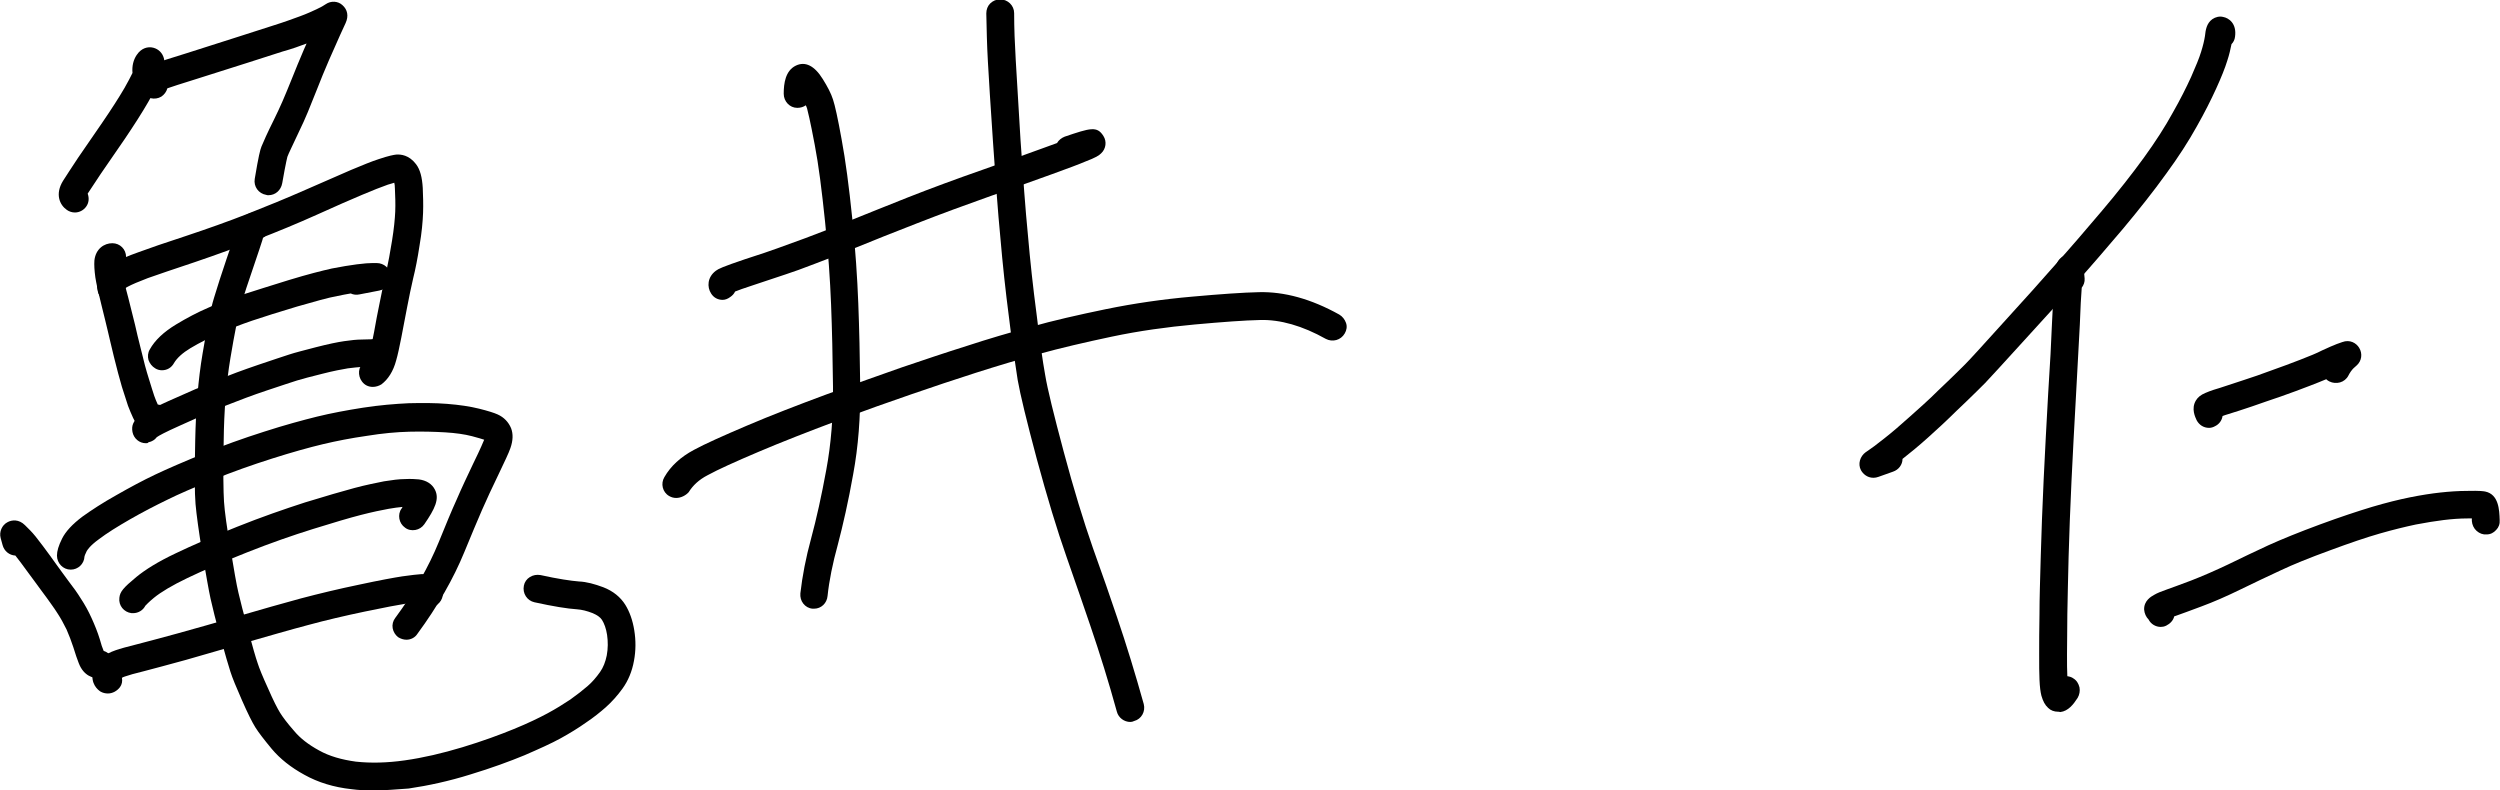 <?xml version="1.0" encoding="UTF-8"?>
<!-- Generator: Adobe Illustrator 28.1.0, SVG Export Plug-In . SVG Version: 6.00 Build 0)  -->
<svg xmlns="http://www.w3.org/2000/svg" xmlns:xlink="http://www.w3.org/1999/xlink" version="1.1" id="レイヤー_1" x="0px" y="0px" viewBox="0 0 781.2 247" style="enable-background:new 0 0 781.2 247;" xml:space="preserve">
<g>
	<g>
		<path d="M49.7,18c-0.4-1.1-1.4-1.8-2.5-1.9c-0.9-0.1-2.1,0.1-3.2,1.8c-0.9,1.3-1.2,3-1,5c0,0,0,0,0,0.1c-0.6,1.4-1.6,3.1-2.8,5.2    c-1.9,3.2-4.2,6.9-7,11c-2.9,4.2-5.4,7.8-7.5,10.9c-2.1,3.1-3.7,5.5-4.7,7.1c-2,3.4-0.9,5.9,0.8,7.1c0.5,0.4,1.1,0.5,1.7,0.5    c0.9,0,1.8-0.4,2.3-1.2c0.7-1,0.7-2.4,0-3.3c0-0.1,0.1-0.1,0.1-0.2c0.9-1.5,2.4-3.8,4.5-6.8c2.1-3.1,4.6-6.7,7.5-10.9    c2.9-4.2,5.3-8.1,7.3-11.4c2-3.5,3.3-6.1,4-8C50,20.2,50.1,19.1,49.7,18z"></path>
	</g>
	<g>
		<path d="M23.4,66.4c-0.9,0-1.8-0.3-2.5-0.8c-2.2-1.5-3.8-4.9-1.2-9.1c1-1.6,2.6-4,4.7-7.2c2.1-3.1,4.6-6.7,7.5-10.9    c2.8-4.1,5.2-7.8,7-10.9c1.1-1.9,1.9-3.5,2.5-4.7c-0.2-2.2,0.3-4.1,1.3-5.6c1.6-2.4,3.6-2.5,4.6-2.4c1.7,0.2,3.1,1.3,3.7,2.8    c0.7,1.6,0.3,3.2-0.6,6c-0.7,2-2,4.7-4.1,8.3c-1.9,3.3-4.4,7.2-7.3,11.5c-2.9,4.2-5.4,7.8-7.5,10.9c-1.8,2.7-3.2,4.8-4.1,6.2    c0.5,1.4,0.4,2.9-0.5,4.1C26.1,65.7,24.8,66.4,23.4,66.4z M46.9,17.6c-0.6,0-1.1,0.4-1.6,1.1c-0.7,1-1,2.4-0.8,4l0,0.4l-0.2,0.4    c-0.7,1.4-1.6,3.2-2.8,5.4c-1.9,3.2-4.3,7-7.1,11.1c-2.9,4.2-5.4,7.8-7.5,10.9c-2.1,3.1-3.7,5.5-4.6,7c-1.8,3-0.4,4.6,0.4,5.1    c0.6,0.4,1.4,0.3,1.9-0.3c0.3-0.5,0.3-1.1,0-1.6l-0.6-0.8l0.4-0.8c0-0.1,0.1-0.2,0.2-0.3c0.9-1.5,2.5-3.8,4.6-6.9    c2.1-3.1,4.6-6.7,7.5-10.9c2.9-4.2,5.3-8,7.2-11.3c2-3.4,3.2-5.9,3.8-7.7c0.9-2.6,0.9-3.3,0.7-3.9v0c-0.2-0.5-0.7-0.9-1.3-1    C47,17.6,46.9,17.6,46.9,17.6z"></path>
	</g>
</g>
<g>
	<g>
		<path d="M106,2.9c-1-0.8-2.4-0.9-3.4-0.2l-0.8,0.5c-0.1,0.1-0.7,0.4-2.3,1.2c-1.3,0.6-3,1.4-5.3,2.2c-2.3,0.9-5,1.8-8.2,2.8    c-3.3,1-6.9,2.2-10.9,3.5c-4,1.3-9.5,3-16.3,5.2c-10.5,3.3-11.2,3.7-11.7,3.9c-1.3,0.7-1.9,1.8-2.1,2.5c-0.2,0.8-0.3,2.1,0.6,3.6    c0.8,1.3,2.5,1.7,3.9,0.9c0.9-0.5,1.4-1.5,1.4-2.4c1.3-0.5,4-1.4,9.6-3.1c6.9-2.2,12.3-3.9,16.4-5.2c4-1.3,7.7-2.5,10.9-3.5    c3.3-1.1,6.2-2,8.5-3c0.8-0.3,1.5-0.6,2.2-0.9c-0.7,1.5-1.4,3.2-2.2,5.1c-1.4,3.3-2.7,6.3-3.8,9.1c-1.1,2.8-2.1,5.1-2.9,7    c-0.8,1.9-1.7,3.8-2.7,5.9c-1,2.1-1.8,3.8-2.5,5.1c-0.6,1.4-1.1,2.4-1.4,3.1c-0.3,0.9-0.9,2.7-2,9.7c-0.2,1.5,0.8,3,2.3,3.2    c0.2,0,0.3,0,0.5,0c1.4,0,2.6-1,2.8-2.4c1.1-6.8,1.5-8.2,1.6-8.5c0.3-0.6,0.7-1.6,1.3-2.8c0.6-1.3,1.4-3,2.4-5.1    c1-2.1,2-4.2,2.8-6.2c0.8-1.9,1.8-4.3,2.9-7.1c1.1-2.8,2.4-5.8,3.7-9c1.4-3.2,2.5-5.9,3.5-8l1.7-3.7C107.5,4.8,106.8,3.6,106,2.9z    "></path>
	</g>
	<g>
		<path d="M83.9,61c-0.2,0-0.5,0-0.7-0.1c-2.4-0.4-4-2.6-3.6-5c1.2-7.2,1.7-9.1,2.1-10.1c0.3-0.7,0.8-1.8,1.4-3.2    c0.6-1.3,1.4-3,2.5-5.2c1-2,1.9-4,2.7-5.8c0.8-1.9,1.8-4.2,2.9-7c1.1-2.8,2.4-5.9,3.8-9.2c0.3-0.6,0.5-1.2,0.8-1.8    c-2.1,0.8-4.6,1.7-7.5,2.5c-3.2,1-6.9,2.2-10.9,3.5c-4,1.3-9.5,3-16.4,5.2c-4.6,1.4-7.2,2.3-8.7,2.8c-0.3,1.1-1,2-1.9,2.6    c-2,1.2-4.7,0.6-5.9-1.4c-1.2-2-1.1-3.7-0.8-4.8c0.3-1,1-2.5,2.8-3.4c0.5-0.3,1.2-0.7,11.9-4c6.9-2.2,12.3-3.9,16.3-5.2    c4-1.3,7.7-2.5,10.9-3.5c3.2-1,5.9-2,8.1-2.8c2.2-0.8,3.9-1.6,5.2-2.2c1.7-0.8,2.1-1.1,2.1-1.1l0.8-0.5c1.6-1.1,3.8-1,5.2,0.3l0,0    c1.6,1.4,2,3.4,1,5.6l-1.7,3.7c-0.9,2.1-2.1,4.7-3.5,7.9c-1.4,3.2-2.6,6.2-3.7,9c-1.1,2.8-2.1,5.2-2.9,7.2c-0.8,2-1.8,4.1-2.8,6.2    c-1,2.1-1.8,3.8-2.4,5.1c-0.6,1.2-1,2.2-1.2,2.7c0,0.1-0.4,1.3-1.6,8.2C87.8,59.5,86,61,83.9,61z M101.3,8.4l-1.5,3.4    c-0.7,1.5-1.4,3.2-2.2,5.1c-1.4,3.2-2.6,6.3-3.8,9.1c-1.1,2.8-2.1,5.1-2.9,7.1c-0.8,1.9-1.7,3.9-2.7,6c-1,2.1-1.8,3.8-2.5,5.1    c-0.6,1.3-1.1,2.3-1.4,3c-0.3,0.7-0.8,2.4-1.9,9.4c-0.1,0.7,0.4,1.4,1.1,1.5c0.7,0.1,1.4-0.4,1.5-1.1c0.6-3.4,1.3-7.7,1.7-8.8    c0.3-0.7,0.7-1.6,1.3-2.9c0.6-1.3,1.4-3,2.4-5.1c1-2.1,2-4.2,2.8-6.1c0.8-1.9,1.8-4.3,2.9-7.1c1.1-2.8,2.4-5.8,3.7-9    c1.4-3.2,2.5-5.9,3.5-8l1.7-3.7c0.6-1.2,0.2-1.7-0.2-2.1l0,0c-0.4-0.4-1.1-0.4-1.6-0.1l-0.8,0.5c-0.4,0.3-1.2,0.7-2.5,1.3    c-1.3,0.6-3.1,1.4-5.4,2.3C92.5,9,89.7,10,86.5,11c-3.2,1-6.9,2.2-10.9,3.5c-4,1.3-9.5,3-16.3,5.2c-10.4,3.3-11.1,3.7-11.4,3.8    c-0.7,0.4-1.2,0.9-1.3,1.6c-0.1,0.5-0.2,1.3,0.5,2.4c0.4,0.6,1.2,0.8,1.8,0.4c0.4-0.2,0.6-0.7,0.6-1.1l0-1.1l1-0.3    c1.2-0.4,3.9-1.3,9.6-3.1c6.9-2.2,12.3-3.9,16.3-5.2c4-1.3,7.7-2.5,10.9-3.5c3.3-1,6.1-2,8.4-2.9c0.8-0.3,1.5-0.6,2.2-0.9    L101.3,8.4z"></path>
	</g>
</g>
<g>
	<g>
		<path d="M50.8,128.8c-0.7-0.6-1.6-0.9-2.4-0.7c-0.1-0.2-0.2-0.3-0.2-0.5c-0.5-1.1-0.9-2.1-1.3-3.2c-0.4-1.1-1-2.9-1.7-5.5    c-0.8-2.6-1.6-5.6-2.4-9c-0.8-3.4-1.5-6.1-1.9-7.9c-0.4-1.8-1.1-4.7-2.1-8.4c-0.9-3.6-1.5-6.3-1.8-8c-0.2-1.3-0.3-2.2-0.3-2.8    c0.8-0.5,1.3-1.4,1.3-2.4c0-1.6-1.3-2.8-2.8-2.8c-1.7,0-3.8,1.1-4.1,4c-0.1,1.3-0.1,2.9,0.3,4.9c0.3,1.9,0.9,4.6,1.9,8.5    c0.9,3.7,1.6,6.4,2,8.2c0.4,1.8,1,4.5,1.9,8c0.8,3.5,1.7,6.6,2.5,9.3c0.8,2.7,1.4,4.6,1.8,5.8c0.4,1.2,0.9,2.4,1.5,3.6    c0.7,1.4,1.2,2.4,1.8,3c0.8,0.8,1.7,1.3,2.8,1.3c0,0,0,0,0.1,0c1.2,0,2.2-0.5,3.2-1.5C52,131.7,52,129.9,50.8,128.8z"></path>
	</g>
	<g>
		<path d="M47.7,135.8l-0.1,0c-1.4,0-2.8-0.7-3.9-1.8c-0.7-0.8-1.3-1.8-2.1-3.4c-0.6-1.3-1.1-2.5-1.6-3.8c-0.4-1.2-1-3.1-1.9-5.9    c-0.8-2.7-1.6-5.8-2.5-9.4c-0.8-3.5-1.5-6.1-1.9-8c-0.4-1.8-1.1-4.5-2-8.2c-1-3.9-1.6-6.7-1.9-8.6c-0.3-2.2-0.4-3.9-0.3-5.3    c0.4-3.7,3.1-5.4,5.6-5.4c2.4,0,4.3,1.9,4.3,4.3c0,1.2-0.5,2.3-1.3,3.1c0,0.5,0.1,1.2,0.2,1.9c0.3,1.6,0.8,4.2,1.8,7.8    c0.9,3.7,1.6,6.5,2.1,8.4c0.4,1.8,1,4.4,1.9,7.9c0.8,3.4,1.6,6.4,2.4,8.9c0.8,2.5,1.3,4.3,1.7,5.4c0.3,0.9,0.7,1.8,1.1,2.7    c0.9,0.1,1.8,0.5,2.5,1.2l0,0c0.8,0.8,1.3,1.9,1.3,3c0,1.2-0.4,2.3-1.2,3.1C50.7,135.2,49.3,135.8,47.7,135.8z M35.3,79.1    c-0.5,0-2.3,0.2-2.6,2.7c-0.1,1.1,0,2.6,0.3,4.5c0.3,1.8,0.9,4.5,1.9,8.3c0.9,3.7,1.6,6.4,2,8.3c0.4,1.8,1,4.5,1.9,7.9    c0.8,3.5,1.7,6.6,2.4,9.2c0.8,2.7,1.4,4.5,1.8,5.7c0.4,1.2,0.9,2.3,1.5,3.5c0.6,1.3,1.1,2.1,1.6,2.7c0.5,0.5,1.1,0.8,1.7,0.8    c0,0,0,0,0,0c0.8,0,1.5-0.4,2.2-1.1c0.5-0.5,0.5-1.3-0.1-1.9c-0.3-0.3-0.7-0.4-1.2-0.3l-1.1,0.2l-0.5-1c-0.1-0.2-0.2-0.3-0.3-0.5    c-0.5-1.1-1-2.2-1.4-3.3c-0.4-1.1-1-3-1.8-5.6c-0.8-2.6-1.6-5.6-2.4-9.1c-0.8-3.5-1.5-6.1-1.9-7.9c-0.4-1.8-1.1-4.6-2-8.3    c-0.9-3.7-1.5-6.4-1.8-8.1c-0.2-1.2-0.3-2.3-0.3-3.1l0-0.8l0.7-0.4c0.4-0.2,0.6-0.7,0.6-1.1C36.6,79.7,36,79.1,35.3,79.1z"></path>
	</g>
</g>
<g>
	<g>
		<path d="M130.4,58.6c-0.2-3-0.7-5.1-1.8-6.6c-1.8-2.4-3.8-2.6-4.8-2.4c-0.7,0.1-1.9,0.3-5,1.4c-2.2,0.7-5.1,1.9-8.6,3.4    c-3.5,1.5-8.3,3.6-14.2,6.2c-5.9,2.6-12.1,5.2-18.2,7.6c-6.1,2.4-12.6,4.7-19.2,7c-6.7,2.2-11.7,4-14.9,5.1    c-3.3,1.2-5.8,2.3-7.4,3.2c-2.3,1.3-2.9,1.9-3.3,2.3c-0.8,0.8-1.6,2.3-1.1,4.9c0.3,1.5,1.8,2.6,3.3,2.3c1.5-0.3,2.6-1.8,2.3-3.3    c0,0,0-0.1,0-0.1c0.3-0.2,0.8-0.5,1.7-1.1c1.3-0.8,3.5-1.7,6.5-2.8c3.1-1.1,8.1-2.8,14.7-5.1c6.7-2.2,13.3-4.6,19.5-7.1    c6.2-2.4,12.4-5,18.4-7.7c5.9-2.6,10.7-4.7,14.2-6.2c3.4-1.4,6.2-2.5,8.2-3.2c1.9-0.6,2.9-0.9,3.4-1c0,0,0.1,0.1,0.1,0.1    c0.1,0.1,0.6,0.8,0.7,3.5c0.1,2.3,0.1,4.8,0.1,7.2c-0.1,2.4-0.4,5.5-1,9.3c-0.6,3.8-1.2,7.1-1.9,9.8c-0.7,2.8-1.3,6-2,9.3    c-0.7,3.4-1.3,6.5-1.8,9.4c-0.5,2.8-1,5-1.4,6.5c-0.5,1.8-1.2,3.1-2.1,3.8c-1.2,1-1.5,2.7-0.5,4c0.6,0.7,1.4,1.1,2.2,1.1    c0.6,0,1.2-0.2,1.7-0.6c1.9-1.4,3.2-3.7,4.1-6.8c0.5-1.7,1-4,1.5-7c0.5-2.9,1.1-6,1.8-9.4c0.6-3.3,1.3-6.4,1.9-9.1    c0.7-2.8,1.3-6.3,1.9-10.2c0.6-4,1-7.4,1.1-10C130.6,63.7,130.6,61.1,130.4,58.6z"></path>
	</g>
	<g>
		<path d="M116.5,120.9c-1.4,0-2.6-0.6-3.4-1.7c-0.7-0.9-1-2.1-0.9-3.2c0.1-1.1,0.7-2.2,1.7-2.9c0.3-0.2,1-0.9,1.6-3    c0.4-1.5,0.9-3.6,1.4-6.4c0.5-2.9,1.1-6,1.8-9.4c0.7-3.4,1.3-6.6,2-9.4c0.6-2.7,1.2-6,1.8-9.7c0.6-3.7,0.9-6.8,1-9.1    c0.1-2.4,0-4.8-0.1-7.1c0-0.9-0.1-1.5-0.2-1.9c-0.5,0.1-1.1,0.4-2,0.6c-2,0.7-4.8,1.8-8.1,3.2c-3.5,1.5-8.2,3.5-14.1,6.2    c-6,2.7-12.3,5.3-18.5,7.7c-6.3,2.4-12.8,4.8-19.6,7.1c-6.6,2.2-11.6,3.9-14.7,5c-2.9,1.1-5,2-6.3,2.7c-0.4,0.2-0.7,0.4-0.9,0.6    c-0.1,2-1.5,3.7-3.5,4.1c-1.1,0.2-2.3,0-3.2-0.7c-1-0.7-1.6-1.6-1.8-2.8c-0.6-3.2,0.5-5.1,1.5-6.2c0.5-0.6,1.4-1.2,3.7-2.5    c1.7-1,4.2-2.1,7.6-3.3c3.2-1.2,8.2-2.9,14.9-5.1c6.6-2.2,13.1-4.5,19.2-6.9c6.1-2.4,12.2-4.9,18.1-7.5c5.9-2.6,10.7-4.7,14.2-6.2    c3.6-1.5,6.5-2.7,8.7-3.4c3.3-1.1,4.6-1.3,5.4-1.4c1.4-0.1,4,0.1,6.2,3c1.3,1.7,1.9,4.1,2.1,7.4l0,0c0.1,2.5,0.2,5.1,0.1,7.8    c-0.1,2.7-0.4,6.2-1.1,10.2c-0.6,4-1.3,7.5-2,10.3c-0.6,2.7-1.3,5.8-1.9,9.1c-0.7,3.4-1.2,6.5-1.8,9.4c-0.6,3-1.1,5.4-1.6,7.1    c-0.9,3.4-2.5,5.9-4.6,7.5C118.4,120.6,117.4,120.9,116.5,120.9z M124.6,53.6l0.7,0.9c0.4,0.5,0.9,1.7,1,4.3    c0.1,2.4,0.2,4.8,0.1,7.3c-0.1,2.5-0.4,5.7-1,9.5c-0.6,3.9-1.2,7.2-1.9,10c-0.6,2.8-1.3,5.9-2,9.3c-0.7,3.4-1.3,6.5-1.8,9.4    c-0.5,2.8-1,5.1-1.5,6.6c-0.6,2.2-1.5,3.7-2.6,4.6c-0.3,0.2-0.5,0.5-0.5,0.9c0,0.4,0,0.7,0.3,1c0.3,0.3,0.6,0.5,1.1,0.5    c0.2,0,0.5,0,0.8-0.3c1.6-1.2,2.8-3.2,3.6-6c0.5-1.7,1-3.9,1.5-6.9c0.5-2.9,1.1-6,1.8-9.4c0.6-3.3,1.3-6.4,1.9-9.2    c0.7-2.8,1.3-6.2,1.9-10.1c0.6-3.9,1-7.3,1-9.8c0.1-2.6,0-5.1-0.1-7.5c-0.1-2.7-0.6-4.6-1.5-5.8c-1.3-1.7-2.6-1.9-3.5-1.8    c-0.9,0.1-2.5,0.5-4.7,1.3c-2.1,0.7-5,1.9-8.5,3.3c-3.5,1.5-8.3,3.6-14.2,6.2c-6,2.6-12.1,5.2-18.3,7.6c-6.2,2.4-12.7,4.8-19.3,7    c-6.7,2.2-11.7,4-14.8,5.1c-3.3,1.2-5.6,2.2-7.2,3.1c-2.1,1.2-2.7,1.7-3,2c-0.8,0.8-1,2-0.7,3.5c0.1,0.4,0.3,0.7,0.6,0.9    c0.3,0.2,0.7,0.3,1,0.2c0.7-0.1,1.2-0.8,1.1-1.6l-0.2-1.1l0.8-0.5c0.4-0.3,1.1-0.7,1.8-1.1c1.4-0.8,3.7-1.8,6.7-2.9    c3.1-1.1,8.1-2.9,14.8-5.1c6.7-2.2,13.2-4.6,19.5-7c6.2-2.4,12.4-5,18.4-7.6c5.9-2.6,10.7-4.7,14.2-6.2c3.4-1.5,6.2-2.6,8.3-3.3    c1.5-0.5,2.8-0.9,3.6-1.1L124.6,53.6z"></path>
	</g>
</g>
<g>
	<g>
		<path d="M117.6,83.8l-1.3,0c-0.9,0-2.5,0.1-4.7,0.4c-2.2,0.3-4.8,0.7-7.7,1.3c-3,0.6-7.4,1.7-13.3,3.5c-5.8,1.7-10.5,3.2-14.2,4.5    c-3.7,1.2-7.3,2.6-10.7,4.1c-3.4,1.5-6.8,3.2-10,5.2c-3.6,2.1-6.1,4.6-7.6,7.3c-0.8,1.4-0.3,3.1,1.1,3.9c0.4,0.2,0.9,0.4,1.4,0.4    c1,0,2-0.5,2.5-1.4c1-1.8,2.9-3.6,5.6-5.2c3-1.8,6.2-3.4,9.3-4.8c3.2-1.4,6.6-2.7,10.2-3.9c3.6-1.2,8.3-2.7,14-4.4    c5.6-1.7,9.9-2.8,12.7-3.4c1.7-0.3,3.3-0.6,4.8-0.9c0.6,0.4,1.4,0.6,2.1,0.4l6.2-1.2c1.4-0.3,2.5-1.6,2.4-3.1    C120.4,84.9,119.1,83.8,117.6,83.8z"></path>
	</g>
	<g>
		<path d="M50.6,115.7c-0.7,0-1.5-0.2-2.1-0.6c-1-0.6-1.7-1.5-2.1-2.6c-0.3-1.1-0.2-2.3,0.4-3.3c1.6-2.9,4.4-5.5,8.2-7.8    c3.3-2,6.7-3.8,10.2-5.3c3.4-1.5,7-2.9,10.8-4.1c3.7-1.2,8.5-2.7,14.3-4.5c5.9-1.8,10.3-2.9,13.4-3.6c3-0.6,5.6-1,7.8-1.3    c2.3-0.3,3.9-0.4,4.9-0.4l1.3,0c2.3,0,4.2,1.7,4.4,3.9c0.2,2.2-1.4,4.3-3.6,4.7l-6.2,1.2c-0.9,0.2-1.9,0.1-2.7-0.3    c-1.3,0.2-2.7,0.5-4.2,0.8c-2.8,0.5-7,1.7-12.6,3.3c-5.7,1.7-10.4,3.2-14,4.4c-3.5,1.2-6.9,2.5-10.1,3.9c-3.1,1.4-6.2,2.9-9.2,4.7    c-2.5,1.5-4.2,3.1-5.1,4.6C53.6,114.9,52.2,115.7,50.6,115.7z M117.6,85.3l-1.3,0c-0.9,0-2.4,0.1-4.5,0.4    c-2.1,0.3-4.7,0.7-7.6,1.3c-3,0.6-7.3,1.7-13.1,3.5c-5.7,1.7-10.5,3.2-14.2,4.4c-3.7,1.2-7.2,2.6-10.6,4c-3.3,1.5-6.6,3.2-9.8,5.1    c-3.3,2-5.7,4.3-7.1,6.7c-0.2,0.3-0.2,0.7-0.1,1s0.3,0.6,0.6,0.8c0.6,0.4,1.5,0.1,1.8-0.5c1.1-2,3.2-4,6.1-5.7    c3.1-1.9,6.3-3.5,9.5-4.9c3.2-1.4,6.7-2.7,10.3-3.9c3.6-1.2,8.4-2.7,14.1-4.4c5.7-1.7,10-2.9,12.9-3.4c1.8-0.3,3.4-0.6,4.8-0.9    l0.6-0.1l0.5,0.3c0.3,0.2,0.7,0.3,1,0.2l6.2-1.2c0.7-0.1,1.3-0.8,1.2-1.5C118.9,85.8,118.3,85.3,117.6,85.3z"></path>
	</g>
</g>
<g>
	<g>
		<path d="M118.5,107.5c-1.7,0.1-3.6,0.2-5.6,0.3c-1.5,0-3.2,0.2-5.3,0.5c-2,0.3-4.9,0.9-8.7,1.8c-3.8,0.9-6.5,1.7-8.3,2.2    c-1.8,0.6-4.9,1.6-9.5,3.2c-4.6,1.6-8.9,3.2-12.9,4.8c-3.9,1.6-8.9,3.8-14.9,6.5c-8.9,4.1-11,5.3-10.4,8c0.3,1.3,1.5,2.3,2.8,2.3    c0.2,0,0.4,0,0.6-0.1c0.8-0.2,1.4-0.6,1.8-1.3c0.6-0.4,2.3-1.4,7.6-3.8c5.9-2.7,10.9-4.8,14.7-6.4c3.8-1.5,8.1-3.1,12.6-4.6    c4.6-1.5,7.7-2.6,9.4-3.1c1.7-0.5,4.4-1.3,8-2.2c3.6-0.9,6.3-1.5,8.2-1.7c1.8-0.3,3.3-0.4,4.6-0.4c2.1,0,4.1-0.1,5.9-0.3    c1.6-0.1,2.7-1.5,2.6-3C121.5,108.5,120.1,107.4,118.5,107.5z"></path>
	</g>
	<g>
		<path d="M45.6,138.5c-2.1,0-3.8-1.5-4.2-3.5c-0.8-4.2,3-5.9,11.3-9.7c6-2.7,11.1-4.9,15-6.5c4-1.6,8.3-3.2,13-4.8    c4.7-1.6,7.8-2.6,9.6-3.2c1.8-0.6,4.6-1.3,8.4-2.3c3.9-1,6.8-1.6,8.9-1.9c2.1-0.3,3.9-0.5,5.4-0.5c2,0,3.8-0.1,5.5-0.3l0,0    c2.4-0.2,4.5,1.6,4.6,4c0.2,2.4-1.6,4.5-4,4.6c-1.8,0.1-3.8,0.2-6,0.3c-1.2,0-2.7,0.2-4.4,0.4c-1.8,0.3-4.5,0.8-8,1.7    c-3.6,0.9-6.3,1.6-7.9,2.1c-1.7,0.5-4.8,1.6-9.4,3.1c-4.5,1.5-8.7,3.1-12.5,4.6c-3.8,1.5-8.8,3.7-14.7,6.4    c-4.7,2.1-6.5,3.1-7.2,3.6c-0.6,0.8-1.5,1.4-2.6,1.6C46.2,138.5,45.9,138.5,45.6,138.5z M118.6,109c-1.7,0.1-3.6,0.2-5.7,0.3    c-1.4,0-3.1,0.2-5.1,0.5c-2,0.3-4.8,0.9-8.6,1.8c-3.8,0.9-6.5,1.7-8.2,2.2c-1.8,0.6-4.9,1.6-9.5,3.2c-4.6,1.6-8.9,3.1-12.8,4.7    c-3.9,1.6-8.9,3.7-14.9,6.5c-8.8,4-9.9,4.9-9.6,6.3c0.1,0.7,0.8,1.2,1.6,1c0.4-0.1,0.7-0.3,0.9-0.6l0.2-0.3l0.3-0.2    c0.8-0.5,2.8-1.6,7.8-3.9c5.9-2.7,10.9-4.9,14.8-6.4c3.8-1.6,8.1-3.1,12.7-4.7c4.6-1.6,7.8-2.6,9.5-3.1c1.7-0.5,4.4-1.3,8.1-2.2    c3.6-0.9,6.4-1.5,8.3-1.8c1.9-0.3,3.5-0.4,4.8-0.4c2.1,0,4-0.1,5.8-0.3c0.7-0.1,1.3-0.7,1.2-1.4C120,109.5,119.4,108.9,118.6,109z    "></path>
	</g>
</g>
<g>
	<g>
		<path d="M33.8,206.6c-0.4-1.1-1.4-1.9-2.6-1.9c-0.4-1-0.9-2.5-1.5-4.5c-0.7-2.2-1.5-4.4-2.5-6.5c-1-2.1-2.1-4-3.2-5.8    c-1.1-1.7-2.4-3.5-3.7-5.3c-1.3-1.7-2.6-3.5-3.9-5.2c-1.3-1.8-2.7-3.7-4.3-5.8c-1.7-2.2-2.9-3.8-3.9-4.7l-1.6-1.6    c-1.6-1.7-3.3-0.8-3.7-0.7c-1.1,0.6-1.7,2-1.4,3.3l0.6,2.2c0.4,1.4,1.8,2.3,3.2,2.1c0.6,0.8,1.4,1.7,2.2,2.8c1.6,2.1,3,4,4.2,5.7    c1.3,1.7,2.6,3.5,3.9,5.3c1.3,1.7,2.4,3.3,3.5,5c1,1.6,2,3.3,2.9,5.2c0.9,1.9,1.6,3.8,2.2,5.7c0.7,2.1,1.2,3.7,1.6,4.9    c1,2.7,2.9,3.7,4.6,3.7c0.5,0,1-0.1,1.5-0.2C33.5,209.6,34.3,208,33.8,206.6z"></path>
	</g>
	<g>
		<path d="M30.6,211.9c-1.3,0-4.4-0.5-6-4.7c-0.5-1.2-1-2.8-1.7-5c-0.6-1.8-1.3-3.7-2.1-5.5c-0.9-1.8-1.8-3.5-2.8-5    c-1-1.6-2.2-3.2-3.4-4.9c-1.3-1.8-2.7-3.6-3.9-5.3c-1.3-1.7-2.7-3.7-4.2-5.7c-0.6-0.8-1.2-1.6-1.7-2.2c-1.9-0.1-3.5-1.4-4-3.3    l-0.6-2.2c-0.5-1.9,0.4-4,2.1-4.9c1.4-0.8,3.6-1,5.5,0.9l1.6,1.6c1,1,2.3,2.6,4,4.9c1.6,2.1,3,4.1,4.3,5.9    c1.2,1.7,2.5,3.4,3.8,5.2c1.4,1.8,2.7,3.6,3.8,5.4c1.2,1.8,2.3,3.8,3.3,6c1,2.2,1.9,4.4,2.6,6.7c0.4,1.5,0.8,2.7,1.2,3.6    c1.3,0.4,2.4,1.4,2.9,2.8c0.8,2.3-0.4,4.7-2.7,5.5C31.9,211.8,31.2,211.9,30.6,211.9C30.6,211.9,30.6,211.9,30.6,211.9z M6,170.5    l0.6,0.7c0.6,0.8,1.4,1.7,2.3,2.9c1.6,2.1,3,4,4.3,5.8c1.3,1.7,2.6,3.5,3.9,5.3c1.3,1.7,2.5,3.4,3.5,5.1c1.1,1.6,2.1,3.4,3,5.4    c0.9,1.9,1.7,3.9,2.3,5.9c0.6,2.1,1.2,3.7,1.6,4.8c0.7,1.8,1.8,2.7,3.2,2.7c0,0,0,0,0,0c0.3,0,0.7-0.1,1-0.2    c0.7-0.2,1.1-1,0.8-1.7l0,0c-0.2-0.5-0.7-0.9-1.2-0.9l-1,0l-0.3-0.9c-0.4-1.1-0.9-2.6-1.5-4.6c-0.6-2.1-1.5-4.2-2.4-6.3    c-1-2-2-3.9-3.1-5.7c-1.1-1.7-2.3-3.5-3.7-5.2c-1.3-1.8-2.6-3.5-3.9-5.2c-1.3-1.8-2.7-3.7-4.3-5.8c-1.6-2.2-2.9-3.7-3.8-4.6    l-1.6-1.6c-0.8-0.8-1.5-0.6-1.9-0.4c-0.5,0.3-0.8,1-0.6,1.6l0.6,2.2c0.2,0.7,0.8,1.1,1.5,1L6,170.5z"></path>
	</g>
</g>
<g>
	<g>
		<path d="M158.2,134.4c-0.6-1.6-1.8-2.8-3.4-3.5c-1.1-0.5-2.8-1-5.6-1.7c-2.7-0.7-6-1.2-9.7-1.4c-3.6-0.2-7.6-0.3-11.9-0.2    c-4.3,0.1-9,0.6-14.1,1.3c-5.1,0.8-9.9,1.7-14.3,2.7c-4.4,1.1-9.9,2.6-16.4,4.7c-6.5,2.1-12.9,4.4-18.9,6.8    c-6,2.5-11,4.7-14.8,6.5c-3.8,1.8-7.9,4-12,6.4c-4.2,2.4-7.7,4.6-10.5,6.7c-3,2.2-5,4.3-6,6.3c-1,2-1.4,3.5-1.4,4.7    c0,1.6,1.3,2.9,2.8,2.9s2.8-1.2,2.8-2.8c0,0,0.1-0.6,0.9-2.2c0.3-0.6,1.3-2.1,4.3-4.3c2.5-1.9,5.9-4,9.9-6.3    c4.1-2.3,8-4.4,11.7-6.2c3.7-1.8,8.6-3.9,14.5-6.4c5.9-2.4,12.1-4.7,18.5-6.7c6.4-2,11.7-3.5,16-4.6c4.3-1,8.9-1.9,13.8-2.7    c4.9-0.7,9.4-1.2,13.4-1.3c4.1-0.1,7.9-0.1,11.3,0.2c3.4,0.2,6.3,0.7,8.7,1.3c3,0.8,4.2,1.2,4.8,1.4c0.3,0.1,0.3,0.2,0.3,0.3    c0,0,0.1,0.3-0.2,1.3c-0.3,0.8-1.1,2.8-3.5,7.6c-1.9,4-3.7,7.8-5.2,11.2c-1.5,3.5-3.4,7.9-5.6,13.3c-3.1,7.7-7.8,15.8-13.8,24    c-0.9,1.3-0.7,3,0.6,4c0.5,0.4,1.1,0.5,1.7,0.5c0.9,0,1.7-0.4,2.3-1.2c6.3-8.6,11.2-17.1,14.5-25.2c2.2-5.3,4-9.7,5.5-13.1    c1.5-3.4,3.2-7.1,5.1-11c2-4.1,3.2-6.8,3.7-8.2C158.7,137.7,158.8,135.9,158.2,134.4z"></path>
	</g>
	<g>
		<path d="M127,199.9c-0.9,0-1.8-0.3-2.6-0.8c-0.9-0.7-1.5-1.7-1.7-2.8c-0.2-1.1,0.1-2.3,0.8-3.2c6-8.1,10.5-16.1,13.6-23.7    c2.2-5.4,4-9.8,5.6-13.3c1.5-3.5,3.3-7.3,5.2-11.3c2.4-4.9,3.1-6.7,3.4-7.4c-0.7-0.2-1.8-0.6-3.8-1.1c-2.3-0.6-5.1-1-8.4-1.2    c-3.4-0.2-7.2-0.3-11.2-0.2c-4,0.1-8.4,0.5-13.3,1.3c-4.9,0.7-9.5,1.6-13.7,2.6c-4.2,1-9.6,2.5-15.9,4.5c-6.3,2-12.5,4.2-18.4,6.6    c-5.9,2.4-10.8,4.5-14.4,6.3c-3.7,1.8-7.6,3.8-11.6,6.1c-4,2.3-7.2,4.3-9.7,6.2c-2.9,2.1-3.6,3.4-3.8,3.7c-0.5,1-0.7,1.6-0.7,1.7    c-0.1,2.3-2,4.1-4.3,4.1c-2.4,0-4.3-2-4.3-4.4c0-1.4,0.5-3.1,1.6-5.3c1.1-2.2,3.2-4.5,6.4-6.9c2.8-2,6.3-4.3,10.6-6.7    c4.2-2.4,8.3-4.6,12.1-6.4c3.8-1.8,8.9-4,14.9-6.5c6.1-2.5,12.5-4.8,19.1-6.9c6.5-2.1,12.1-3.6,16.5-4.7c4.5-1.1,9.3-2,14.4-2.8    c5.2-0.8,10-1.2,14.3-1.4c4.3-0.1,8.3-0.1,12,0.2c3.8,0.3,7.2,0.8,10,1.5c2.8,0.7,4.7,1.3,5.8,1.8c2,0.9,3.4,2.4,4.2,4.3l0,0    c0.7,1.8,0.6,3.9-0.2,6.2c-0.5,1.5-1.8,4.2-3.8,8.4c-1.9,3.9-3.6,7.6-5.1,11c-1.5,3.4-3.3,7.8-5.5,13.1    c-3.4,8.3-8.3,16.9-14.7,25.6C129.7,199.2,128.4,199.9,127,199.9z M131.8,131.7c2.6,0,5.2,0.1,7.5,0.2c3.5,0.2,6.5,0.7,8.9,1.3    c2.5,0.6,4.1,1.1,5,1.5c0.6,0.2,0.9,0.6,1.1,1.1c0.2,0.6,0.1,1.4-0.2,2.3c-0.4,1.2-1.6,3.9-3.5,7.8c-1.9,4-3.7,7.7-5.2,11.2    c-1.5,3.4-3.4,7.9-5.5,13.2c-3.2,7.8-7.9,16-14,24.3c-0.2,0.3-0.3,0.6-0.2,1c0.1,0.4,0.2,0.7,0.5,0.9c0.6,0.4,1.4,0.3,1.9-0.3    c6.2-8.5,11-16.9,14.3-24.9c2.2-5.3,4-9.8,5.5-13.2c1.5-3.4,3.2-7.1,5.1-11.1c2-4.1,3.2-6.7,3.6-8.1c0.6-1.6,0.6-3,0.2-4.1l0,0    c-0.4-1.2-1.3-2.1-2.6-2.6c-1-0.4-2.7-1-5.4-1.6c-2.6-0.7-5.8-1.1-9.4-1.4c-3.6-0.2-7.6-0.3-11.7-0.2c-4.2,0.1-8.9,0.6-14,1.3    c-5,0.8-9.8,1.7-14.2,2.7c-4.4,1-9.9,2.6-16.3,4.6c-6.5,2-12.8,4.3-18.8,6.8c-6,2.5-11,4.6-14.8,6.5c-3.8,1.8-7.8,3.9-11.9,6.3    c-4.2,2.4-7.6,4.6-10.3,6.6c-2.8,2.1-4.7,4-5.5,5.8c-0.9,1.8-1.3,3.1-1.3,4c0,0.8,0.6,1.4,1.3,1.4c0.7,0,1.3-0.6,1.3-1.3l0-0.2    c0-0.3,0.2-1.1,1-2.7c0.5-0.9,1.7-2.5,4.7-4.8c2.6-1.9,6-4.1,10-6.4c4.1-2.3,8-4.4,11.8-6.2c3.7-1.8,8.6-3.9,14.6-6.4    c6-2.4,12.2-4.7,18.6-6.7c6.4-2,11.8-3.6,16.1-4.6c4.3-1,9-1.9,14-2.7c5-0.7,9.5-1.2,13.6-1.3    C129.2,131.7,130.5,131.7,131.8,131.7z"></path>
	</g>
</g>
<g>
	<g>
		<path d="M134.6,153.7c-0.5-1-1.6-2.2-3.9-2.5c-1-0.1-2.4-0.2-4.2-0.1c-1.7,0.1-3.8,0.3-6.3,0.7c-2.4,0.4-5.5,1.1-9.2,2    c-3.7,0.9-8.8,2.4-15.3,4.5c-6.5,2-13.6,4.6-21.1,7.5c-7.5,3-13.9,5.7-19.1,8.2c-5.4,2.6-9.3,5-12,7.2c-3.9,3.3-4.6,4.3-4.7,5.6    c-0.2,1.6,0.9,3,2.5,3.1c0.1,0,0.2,0,0.3,0c1.1,0,2.1-0.7,2.6-1.7c0.2-0.3,1-1,3-2.7c2.3-1.9,5.9-4.1,10.8-6.5    c5-2.4,11.3-5.2,18.7-8.1c7.4-2.9,14.3-5.4,20.7-7.4c6.4-2,11.5-3.5,15-4.4c3.5-0.9,6.5-1.6,8.7-1.9c2.2-0.4,4.1-0.6,5.6-0.6    c0.7,0,1.3,0,1.8,0c-0.4,0.7-1,1.6-1.9,3c-0.9,1.3-0.6,3.1,0.7,3.9c1.3,0.9,3.1,0.6,3.9-0.7C134.8,158,135.6,155.7,134.6,153.7z"></path>
	</g>
	<g>
		<path d="M41.6,191.6c-0.2,0-0.3,0-0.5,0c-2.4-0.3-4.1-2.4-3.8-4.8c0.2-1.9,1.2-3.1,5.3-6.5c2.8-2.3,6.8-4.8,12.3-7.4    c5.2-2.5,11.7-5.3,19.2-8.3c7.5-3,14.7-5.5,21.2-7.6c6.5-2,11.7-3.5,15.4-4.5c3.7-1,6.9-1.6,9.3-2.1c2.5-0.4,4.7-0.7,6.5-0.7    c1.9-0.1,3.3,0,4.4,0.1c2.3,0.3,4.1,1.4,5,3.2l0,0c1.5,2.9,0,6-3.3,10.8c-0.7,1-1.7,1.6-2.8,1.8c-1.1,0.2-2.3,0-3.2-0.7    c-1-0.7-1.6-1.7-1.8-2.8s0-2.3,0.7-3.2c0.1-0.2,0.2-0.3,0.3-0.5c-1.2,0.1-2.7,0.3-4.4,0.6c-2.2,0.4-5.1,1-8.6,1.9    c-3.5,0.9-8.6,2.4-15,4.4c-6.4,2-13.3,4.4-20.6,7.3c-7.3,2.9-13.6,5.6-18.6,8c-4.8,2.3-8.3,4.4-10.5,6.2c-1.7,1.4-2.4,2.2-2.7,2.5    C44.7,190.7,43.2,191.6,41.6,191.6z M128.2,152.7c-0.5,0-1,0-1.6,0c-1.7,0.1-3.7,0.3-6.1,0.7c-2.4,0.4-5.4,1.1-9.1,2    c-3.6,0.9-8.8,2.4-15.2,4.4c-6.5,2-13.6,4.5-21,7.5c-7.5,3-13.9,5.7-19,8.2c-5.3,2.6-9.1,4.9-11.7,7c-3.8,3.2-4.1,3.9-4.2,4.6    c-0.1,0.7,0.4,1.4,1.2,1.5c0.5,0.1,1.1-0.2,1.4-0.8l0.1-0.2l0.1-0.2c0.4-0.4,1.2-1.2,3.2-2.9c2.4-2,6.1-4.2,11.1-6.7    c5.1-2.5,11.4-5.2,18.8-8.1c7.4-2.9,14.4-5.4,20.8-7.4c6.4-2,11.5-3.5,15.1-4.4c3.6-0.9,6.6-1.6,8.9-2c2.3-0.4,4.2-0.6,5.8-0.7    c0.8,0,1.4,0,1.9,0l2.5,0l-1.3,2.2c-0.5,0.9-1.2,1.9-2,3.1c-0.2,0.3-0.3,0.6-0.2,1c0.1,0.4,0.3,0.7,0.6,0.9c0.3,0.2,0.6,0.3,1,0.2    c0.4-0.1,0.7-0.3,0.9-0.6c3.4-4.9,3.7-6.6,3.2-7.7l0,0c-0.5-0.9-1.4-1.5-2.7-1.7C129.9,152.7,129.1,152.7,128.2,152.7z"></path>
	</g>
</g>
<g>
	<g>
		<path d="M131.8,180.8c0,0-0.1,0-0.1,0c-1.2,0-3.1,0.2-5.8,0.6c-2.6,0.4-7,1.2-13.4,2.6c-6.3,1.3-12.4,2.8-18.1,4.3    c-5.7,1.5-12.2,3.4-19.3,5.4c-7.1,2.1-13.5,3.9-19,5.4c-5.4,1.5-9.7,2.7-12.8,3.4c-3.2,0.8-5.3,1.4-6.7,1.9    c-1.5,0.5-2.8,1.2-3.8,1.9c-1.3,1-2.1,2.2-2.3,3.6c-0.5,2.9,0.9,4.2,1.7,4.7c0.5,0.3,1,0.4,1.5,0.4c1,0,1.9-0.5,2.4-1.4    c0.5-0.9,0.5-2,0.1-2.8c0,0,0.1,0,0.1-0.1c0.3-0.3,1-0.7,2.1-1.1c1.2-0.4,3.2-1,6.2-1.7c3.1-0.8,7.4-1.9,12.9-3.5    c5.5-1.5,11.9-3.4,19-5.5c7.1-2.1,13.6-3.9,19.2-5.4c5.6-1.5,11.6-2.9,17.8-4.2c6.2-1.3,10.6-2.2,13.1-2.5    c2.5-0.4,3.9-0.5,4.6-0.6c0.5,1.1,1.5,1.8,2.8,1.7c1.6-0.1,2.8-1.4,2.7-3C136.8,183.2,135.4,180.8,131.8,180.8z"></path>
	</g>
	<g>
		<path d="M33.7,216.7c-0.8,0-1.6-0.2-2.3-0.6c-0.9-0.6-3.1-2.4-2.4-6.2c0.3-1.8,1.3-3.3,2.9-4.5c1.1-0.9,2.5-1.6,4.2-2.2    c1.4-0.5,3.6-1.1,6.8-1.9c3-0.8,7.3-1.9,12.7-3.4c5.4-1.5,11.8-3.3,19-5.4c7.1-2.1,13.6-3.9,19.4-5.5c5.7-1.5,11.9-3,18.2-4.3    c6.5-1.4,10.9-2.2,13.5-2.6c2.8-0.4,4.7-0.6,6-0.7l0.2,0c4.3,0,6.4,2.9,6.5,5.8c0.1,2.4-1.7,4.4-4.1,4.6c-1.4,0.1-2.8-0.6-3.7-1.7    c-0.8,0.1-1.9,0.2-3.6,0.5c-2.5,0.4-6.8,1.2-13,2.5c-6.2,1.3-12.2,2.7-17.7,4.2c-5.7,1.5-12.2,3.4-19.2,5.4    c-7.1,2.1-13.5,3.9-19,5.5c-5.5,1.5-9.9,2.7-13,3.5c-2.9,0.7-5,1.3-6.1,1.7c-0.4,0.1-0.7,0.3-0.9,0.4c0.2,1,0,2.1-0.6,2.9    C36.6,215.9,35.2,216.7,33.7,216.7z M131.8,182.3L131.8,182.3c-1.2,0-3,0.2-5.7,0.6c-2.6,0.4-7,1.2-13.4,2.6    c-6.3,1.3-12.4,2.8-18.1,4.3c-5.7,1.5-12.2,3.4-19.3,5.4c-7.2,2.1-13.6,3.9-19,5.4c-5.5,1.5-9.8,2.7-12.8,3.5    c-3.1,0.8-5.3,1.4-6.5,1.8c-1.4,0.5-2.5,1-3.3,1.7c-1,0.8-1.6,1.7-1.8,2.7c-0.3,1.9,0.4,2.8,1,3.2c0.6,0.4,1.5,0.2,1.8-0.4    c0.3-0.4,0.3-0.9,0-1.3l-0.6-1.1l1.1-0.9c0.6-0.5,1.5-0.9,2.6-1.3c1.2-0.4,3.3-1,6.3-1.7c3.1-0.8,7.4-1.9,12.9-3.5    c5.5-1.6,11.9-3.4,19-5.4c7.1-2.1,13.6-3.9,19.3-5.4c5.6-1.5,11.7-3,17.9-4.3c6.2-1.3,10.7-2.2,13.2-2.5c2.2-0.3,3.8-0.5,4.8-0.6    l1.1-0.1l0.4,1c0.2,0.5,0.8,0.9,1.3,0.8c0.7,0,1.3-0.7,1.2-1.4C135.3,184.6,135,182.3,131.8,182.3z"></path>
	</g>
</g>
<g>
	<g>
		<path d="M196.3,197.2c-0.5-3-1.4-5.5-2.6-7.4c-1.3-2.1-3.4-3.8-6.2-4.9c-2.5-1-4.9-1.6-7.1-1.7c-2.6-0.2-6.7-0.8-12.2-2    c-1.5-0.3-3,0.6-3.4,2.2c-0.3,1.5,0.6,3,2.2,3.4c5.9,1.3,10.2,2,13.1,2.1c1.6,0.1,3.4,0.5,5.3,1.3c1.7,0.7,2.9,1.6,3.6,2.7    c0.8,1.3,1.4,3.1,1.8,5.3c0.4,2.3,0.3,4.6-0.1,7c-0.4,2.3-1.2,4.2-2.4,5.8c-1.3,1.8-2.7,3.3-4.1,4.6c-1.5,1.4-3.4,2.8-5.5,4.3    c-2.1,1.5-4.6,3-7.2,4.4c-2.7,1.4-6.3,3.1-10.7,5c-4.4,1.9-9.9,3.8-16.2,5.7c-6.3,1.9-12.4,3.3-18.2,4.1c-5.7,0.8-11,0.9-15.7,0.4    c-4.6-0.5-8.6-1.8-12-3.6c-3.4-1.9-6.2-4.1-8.2-6.5c-2.2-2.6-3.7-4.5-4.5-5.9c-0.8-1.3-2.1-3.9-3.8-7.7c-1.7-3.8-2.8-6.5-3.3-8.2    c-0.6-1.7-1.6-5.2-3-10.4c-1.4-5.2-2.4-9.1-3-11.7c-0.6-2.6-1.4-7.3-2.5-13.9c-1.1-6.6-1.7-11.5-2-14.7c-0.2-3.1-0.3-9.6-0.1-19.1    c0.2-9.5,0.9-18.3,2.2-26.2c1.3-7.9,2.4-13.5,3.4-16.6c1-3.2,2.3-7.2,3.9-11.8c1.6-4.7,2.6-7.6,2.9-8.7c0.2-0.7,0.3-1.1,0.4-1.4    c1.1-0.4,1.8-1.4,1.8-2.6c0-1.6-1.3-2.8-2.8-2.8c-1.7,0-3.1,0.9-3.9,2.6c-0.3,0.6-0.6,1.5-1,2.7c-0.2,0.7-0.9,2.7-2.8,8.4    c-1.6,4.7-2.9,8.7-3.9,12c-1,3.4-2.2,9.1-3.5,17.3c-1.3,8.1-2.1,17.2-2.2,27c-0.2,9.9-0.1,16.3,0.1,19.6c0.2,3.4,0.9,8.3,2,15.2    c1.1,6.7,2,11.5,2.5,14.2c0.6,2.7,1.6,6.7,3.1,12c1.5,5.4,2.5,8.9,3.1,10.7c0.6,1.9,1.8,4.7,3.6,8.7c1.8,4,3.1,6.8,4.1,8.3    c1,1.6,2.6,3.7,5,6.6c2.5,2.9,5.8,5.6,9.8,7.8c4.1,2.2,8.8,3.7,14.1,4.3c2.1,0.2,4.4,0.4,6.7,0.4c3.3,0,6.8-0.2,10.4-0.8    c6.1-0.8,12.5-2.3,19.1-4.3c6.5-2,12.2-4,16.8-5.9c4.6-1.9,8.3-3.7,11.2-5.2c2.8-1.5,5.5-3.1,7.8-4.8c2.3-1.6,4.3-3.2,6-4.7    c1.8-1.6,3.4-3.4,5-5.5c1.6-2.3,2.8-5,3.3-8.1C196.8,203.2,196.8,200.1,196.3,197.2z"></path>
	</g>
	<g>
		<path d="M116.7,247c-2.4,0-4.7-0.1-6.9-0.4c-5.5-0.6-10.4-2.1-14.7-4.5c-4.2-2.3-7.6-5-10.2-8.1c-2.4-2.9-4.1-5.1-5.1-6.7    c-1-1.6-2.4-4.4-4.2-8.5c-1.8-4.1-3-7-3.6-8.9c-0.6-1.8-1.6-5.3-3.1-10.7c-1.5-5.3-2.5-9.4-3.1-12.1c-0.6-2.7-1.4-7.5-2.6-14.3    c-1.1-6.9-1.8-11.9-2.1-15.3c-0.3-3.4-0.3-9.9-0.1-19.8c0.2-9.8,0.9-19,2.3-27.2c1.4-8.3,2.5-14,3.6-17.5c1-3.3,2.3-7.4,3.9-12.1    c2-5.7,2.6-7.7,2.8-8.3c0.4-1.3,0.7-2.2,1.1-2.9c1.1-2.1,3-3.4,5.3-3.4c2.4,0,4.3,1.9,4.3,4.3c0,1.5-0.8,2.9-2.1,3.7    c-0.1,0.2-0.1,0.4-0.2,0.7c-0.3,1.1-1.3,3.9-2.9,8.7c-1.6,4.6-2.9,8.6-3.8,11.8c-0.9,3.1-2,8.6-3.3,16.4c-1.3,7.8-2,16.5-2.1,25.9    c-0.2,9.5-0.1,15.9,0.1,19c0.2,3.1,0.9,8,2,14.6c1.1,6.6,1.9,11.3,2.5,13.8c0.6,2.6,1.6,6.5,3,11.6c1.4,5.2,2.4,8.7,3,10.4    c0.5,1.6,1.6,4.3,3.3,8c1.6,3.7,2.9,6.2,3.7,7.5c0.8,1.3,2.2,3.2,4.4,5.7c1.9,2.3,4.5,4.3,7.8,6.1c3.2,1.8,7.1,2.9,11.5,3.5    c4.6,0.5,9.7,0.4,15.3-0.4c5.7-0.8,11.7-2.2,18-4.1c6.3-1.9,11.7-3.9,16.1-5.7c4.4-1.8,7.9-3.5,10.5-4.9c2.6-1.4,5-2.9,7.1-4.3    c2.1-1.5,3.9-2.9,5.4-4.2c1.4-1.2,2.7-2.7,3.9-4.4c1-1.4,1.7-3.2,2.1-5.2c0.4-2.2,0.4-4.3,0.1-6.4c-0.3-2-0.9-3.6-1.6-4.7    c-0.5-0.8-1.5-1.5-2.9-2.1c-1.8-0.7-3.4-1.1-4.9-1.2c-3-0.2-7.4-0.9-13.3-2.2c-2.3-0.5-3.8-2.8-3.3-5.2c0.2-1.1,0.9-2.1,1.9-2.7    c1-0.6,2.1-0.8,3.3-0.6c5.4,1.2,9.5,1.8,12,2c2.4,0.1,4.9,0.8,7.6,1.8c3.1,1.2,5.4,3.1,6.9,5.5c1.3,2.1,2.3,4.8,2.8,8l0,0    c0.5,3.1,0.5,6.3-0.1,9.5c-0.6,3.3-1.8,6.2-3.6,8.7c-1.6,2.2-3.3,4.1-5.2,5.8c-1.7,1.5-3.8,3.2-6.2,4.8c-2.4,1.7-5,3.3-7.9,4.9    c-2.9,1.6-6.7,3.3-11.3,5.3c-4.6,1.9-10.3,4-16.9,6c-6.7,2.1-13.2,3.5-19.3,4.4C123.6,246.7,120,247,116.7,247z M79.9,69.2    c-1.1,0-2,0.6-2.6,1.7c-0.3,0.5-0.5,1.3-0.9,2.4c-0.3,1-1.3,3.9-2.8,8.5c-1.6,4.6-2.9,8.7-3.9,12c-1,3.4-2.2,9-3.5,17.2    c-1.3,8.1-2.1,17.1-2.2,26.8c-0.2,9.8-0.1,16.2,0.1,19.5c0.2,3.3,0.9,8.2,2,15c1.1,6.7,1.9,11.4,2.5,14.1c0.6,2.7,1.6,6.7,3.1,12    c1.5,5.3,2.5,8.8,3.1,10.6c0.6,1.8,1.7,4.6,3.5,8.6c1.8,4,3.1,6.6,4,8.2c0.9,1.5,2.5,3.6,4.9,6.4c2.4,2.8,5.5,5.3,9.4,7.4    c3.9,2.1,8.4,3.5,13.6,4.1c5,0.6,10.7,0.5,16.7-0.4c6-0.8,12.4-2.3,18.9-4.3c6.5-2,12.1-4,16.6-5.9c4.5-1.9,8.2-3.6,11-5.1    c2.8-1.5,5.4-3.1,7.6-4.7c2.3-1.6,4.3-3.1,5.9-4.6c1.7-1.5,3.3-3.3,4.7-5.3c1.5-2.1,2.5-4.6,3.1-7.5c0.5-2.8,0.6-5.7,0.1-8.4    c-0.5-2.8-1.3-5.1-2.4-6.8c-1.2-1.8-3-3.3-5.5-4.3c-2.4-1-4.6-1.5-6.6-1.6c-2.7-0.2-6.9-0.8-12.5-2.1c-0.3-0.1-0.7,0-1,0.2    c-0.3,0.2-0.5,0.5-0.6,0.8c-0.1,0.3,0,0.7,0.2,1s0.5,0.5,0.8,0.6c5.8,1.2,10,1.9,12.9,2.1c1.7,0.1,3.7,0.6,5.8,1.4    c2,0.8,3.4,1.9,4.3,3.3c0.9,1.5,1.6,3.4,2,5.9c0.4,2.4,0.4,5-0.1,7.5c-0.5,2.5-1.4,4.6-2.6,6.4c-1.3,1.9-2.8,3.5-4.3,4.8    c-1.6,1.4-3.5,2.9-5.7,4.4c-2.2,1.5-4.7,3-7.4,4.5c-2.7,1.5-6.3,3.2-10.8,5c-4.5,1.9-10,3.8-16.4,5.8c-6.4,2-12.6,3.4-18.4,4.2    c-5.8,0.8-11.2,0.9-16,0.4c-4.8-0.6-9-1.8-12.6-3.8c-3.6-2-6.5-4.3-8.6-6.8c-2.2-2.6-3.8-4.7-4.6-6.1c-0.9-1.4-2.2-4-3.9-7.9    c-1.7-3.8-2.9-6.6-3.4-8.3c-0.6-1.7-1.6-5.3-3-10.5c-1.4-5.2-2.5-9.2-3-11.8c-0.6-2.6-1.4-7.3-2.5-14c-1.1-6.6-1.8-11.6-2-14.8    c-0.2-3.2-0.3-9.7-0.1-19.3c0.2-9.6,0.9-18.4,2.2-26.4c1.3-7.9,2.4-13.6,3.4-16.8c1-3.2,2.3-7.2,3.9-11.9c1.6-4.7,2.6-7.5,2.9-8.6    c0.2-0.7,0.4-1.2,0.5-1.5l0.2-0.6l0.6-0.2c0.5-0.2,0.9-0.7,0.9-1.2C81.2,69.8,80.6,69.2,79.9,69.2z"></path>
	</g>
</g>
<g>
	<g>
		<path d="M266.9,94.8c-0.3-7.8-0.9-16.8-1.9-26.6c-1-9.8-2.1-18-3.3-24.4c-1.2-6.5-2.1-10.6-2.7-12.3c-0.6-1.8-1.6-3.8-3-6.1    c-0.9-1.4-3.3-5.2-6.5-3.6c-2.6,1.3-3,4.7-3,7.5c0,1.6,1.2,2.9,2.8,2.9c0,0,0,0,0,0c1.4,0,2.5-1,2.8-2.2c0.7,1.3,1.2,2.4,1.6,3.4    c0.3,1,1,3.8,2.5,11.6c1.2,6.2,2.3,14.3,3.2,23.9c1,9.7,1.6,18.5,1.9,26.2c0.3,7.8,0.5,16.4,0.6,25.8c0.1,9.2-0.6,18-2.1,26.2    c-1.5,8.3-3.1,15.5-4.7,21.4c-1.7,6.1-2.8,11.9-3.4,17.1c-0.2,1.6,0.9,3,2.5,3.1c0.1,0,0.2,0,0.3,0c1.4,0,2.7-1.1,2.8-2.5    c0.5-4.9,1.6-10.4,3.2-16.2c1.7-6.1,3.3-13.5,4.8-21.9c1.6-8.6,2.3-17.7,2.2-27.3C267.3,111.4,267.2,102.6,266.9,94.8z"></path>
	</g>
	<g>
		<path d="M254.4,190.2c-0.2,0-0.3,0-0.5,0c-1.2-0.1-2.2-0.7-2.9-1.6c-0.7-0.9-1-2-0.9-3.2c0.6-5.3,1.7-11.1,3.4-17.3    c1.6-5.9,3.2-13.1,4.7-21.3c1.5-8.1,2.2-16.8,2.1-25.9c-0.1-9.3-0.3-18-0.6-25.7c-0.3-7.7-0.9-16.5-1.9-26.1    c-1-9.6-2-17.6-3.2-23.8c-1.5-8-2.2-10.6-2.4-11.4c-0.1-0.3-0.2-0.6-0.4-1c-0.7,0.5-1.6,0.8-2.6,0.8l-0.1,0c-2.3,0-4.2-2-4.2-4.4    c0-3.2,0.5-7.2,3.8-8.8c2.9-1.4,5.8,0,8.4,4.2c1.5,2.4,2.6,4.5,3.2,6.4c0.6,1.8,1.5,5.8,2.7,12.5c1.2,6.4,2.3,14.7,3.3,24.5    c1,9.8,1.6,18.8,1.9,26.7c0.3,7.8,0.5,16.6,0.6,25.9c0.1,9.6-0.6,18.9-2.2,27.5c-1.5,8.5-3.2,15.9-4.8,22    c-1.6,5.8-2.7,11.2-3.2,16C258.4,188.5,256.6,190.2,254.4,190.2z M251.4,25.8l2,3.4c0.8,1.3,1.3,2.6,1.7,3.7    c0.5,1.5,1.4,5.5,2.5,11.8c1.2,6.3,2.3,14.4,3.3,24.1c1,9.7,1.6,18.5,1.9,26.3c0.3,7.8,0.5,16.5,0.6,25.8    c0.1,9.3-0.6,18.2-2.1,26.5c-1.5,8.3-3.1,15.6-4.7,21.6c-1.7,6.1-2.8,11.7-3.4,16.9c0,0.4,0.1,0.7,0.3,1c0.2,0.3,0.5,0.5,0.9,0.5    c0.7,0.1,1.4-0.5,1.5-1.2c0.6-5,1.7-10.5,3.3-16.5c1.6-6,3.3-13.4,4.8-21.8c1.5-8.5,2.3-17.5,2.2-27c-0.1-9.3-0.3-18.1-0.6-25.9    l0,0c-0.3-7.8-0.9-16.7-1.9-26.5c-1-9.8-2.1-17.9-3.3-24.3c-1.2-6.4-2.1-10.5-2.6-12.1c-0.6-1.7-1.5-3.6-2.9-5.8    c-1.8-2.8-3.2-3.8-4.6-3.1c-1.4,0.7-2.1,2.6-2.2,6.1c0,0.7,0.6,1.3,1.3,1.4c0,0,0,0,0,0c0.6,0,1.2-0.4,1.3-1.1L251.4,25.8z"></path>
	</g>
</g>
<g>
	<g>
		<path d="M355.9,220.5c-2.6-9.2-5.4-18.4-8.4-27.2c-2-5.9-4.5-13.1-7.5-21.5c-2.9-8.3-6-18.4-9.2-30.1c-3.1-11.6-5.1-19.8-5.8-24.1    c-0.7-4.4-1.6-10.8-2.7-19.1c-1-8.3-2-16.6-2.7-24.7c-0.7-8.1-1.5-18.1-2.3-29.6c-0.8-11.5-1.3-19.9-1.5-25.1    c-0.3-5.1-0.4-10.1-0.5-14.8c0-1.6-1.3-2.8-2.8-2.8c0,0,0,0,0,0c-1.6,0-2.8,1.3-2.8,2.9c0,4.8,0.2,9.8,0.5,15    c0.3,5.2,0.8,13.6,1.5,25.2c0.8,11.5,1.5,21.5,2.3,29.7c0.8,8.2,1.7,16.6,2.7,24.9c1.1,8.4,2,14.9,2.7,19.4    c0.8,4.6,2.7,12.7,5.9,24.7c3.2,11.8,6.3,22.1,9.3,30.5c3,8.3,5.5,15.5,7.5,21.4c3,8.7,5.8,17.8,8.3,26.9c0.4,1.3,1.5,2.1,2.7,2.1    c0.3,0,0.5,0,0.8-0.1C355.5,223.6,356.4,222,355.9,220.5z"></path>
	</g>
	<g>
		<path d="M353.2,225.6c-1.9,0-3.7-1.3-4.2-3.2c-2.5-9.1-5.3-18.1-8.3-26.9c-2-5.9-4.5-13.1-7.4-21.4c-3-8.5-6.1-18.8-9.3-30.6    c-3.2-12-5.2-20.2-6-24.8c-0.7-4.5-1.7-11-2.7-19.4c-1.1-8.4-2-16.8-2.7-25c-0.8-8.2-1.5-18.2-2.3-29.8c-0.8-11.5-1.3-20-1.6-25.2    c-0.3-5.2-0.4-10.3-0.5-15.1c0-1.2,0.4-2.3,1.2-3.1c0.8-0.8,1.9-1.3,3.1-1.3c2.4,0,4.4,1.9,4.4,4.3c0,4.7,0.2,9.6,0.5,14.7    c0.3,5.1,0.8,13.6,1.5,25.1c0.8,11.5,1.5,21.4,2.3,29.5c0.7,8.1,1.6,16.4,2.7,24.7c1,8.3,1.9,14.7,2.7,19.1    c0.7,4.3,2.7,12.4,5.8,24c3.1,11.6,6.2,21.7,9.1,30c3,8.3,5.5,15.6,7.5,21.5c3,8.8,5.8,18,8.4,27.3v0c0.6,2.3-0.7,4.7-3,5.3    C354,225.5,353.6,225.6,353.2,225.6z M312.6,3c-0.4,0-0.7,0.1-1,0.4s-0.4,0.6-0.4,0.9c0,4.7,0.2,9.8,0.5,14.9    c0.3,5.2,0.8,13.6,1.5,25.2c0.8,11.5,1.5,21.5,2.3,29.7c0.8,8.2,1.7,16.5,2.7,24.9c1.1,8.4,2,14.9,2.7,19.3    c0.8,4.6,2.7,12.6,5.9,24.5c3.2,11.8,6.3,22,9.3,30.4c2.9,8.3,5.5,15.5,7.5,21.4c3,8.8,5.8,17.8,8.3,27c0.2,0.7,1,1.1,1.6,0.9    c0.7-0.2,1.1-0.9,0.9-1.6l0,0c-2.6-9.2-5.4-18.4-8.4-27.1c-2-5.9-4.5-13.1-7.5-21.4c-3-8.3-6-18.5-9.2-30.2    c-3.1-11.7-5.1-19.9-5.8-24.3c-0.7-4.4-1.6-10.9-2.7-19.2c-1-8.3-2-16.7-2.7-24.8c-0.7-8.2-1.5-18.1-2.3-29.6    c-0.8-11.5-1.3-20-1.5-25.1C314.1,14,314,9,313.9,4.3C313.9,3.6,313.3,3,312.6,3z"></path>
	</g>
</g>
<g>
	<g>
		<path d="M343.4,43.4c-1.3-2.2-2.7-1.7-10.3,0.8c-0.9,0.3-1.5,1-1.8,1.8c-1.5,0.5-3.1,1.2-5,1.8c-4.7,1.7-11.1,4-19,6.8    c-8,2.8-15.9,5.8-23.5,8.7c-7.5,2.9-13.8,5.4-18.7,7.5c-4.9,2-9.2,3.7-13,5.1c-3.8,1.4-6.8,2.5-8.8,3.2c-2.1,0.7-5.5,1.8-10.1,3.4    c-6.8,2.3-8,2.9-8.6,3.3c-2.1,1.5-2,3.7-1.1,5.1c0.5,0.8,1.5,1.3,2.4,1.3c0.5,0,1.1-0.1,1.5-0.5c0.6-0.4,1-1,1.2-1.6    c0.9-0.4,2.7-1,6.4-2.3c4.7-1.5,8-2.7,10.1-3.4c2.1-0.7,5.1-1.8,9-3.3c3.8-1.4,8.3-3.2,13.2-5.2c4.9-2,11.1-4.5,18.6-7.4    c7.5-2.9,15.3-5.8,23.3-8.6c8-2.8,14.4-5.1,19-6.8c4.7-1.7,8.1-3,10.2-3.9c3.4-1.4,4-1.9,4.5-2.3C343.9,46,344.1,44.5,343.4,43.4z    "></path>
	</g>
	<g>
		<path d="M225.8,93.7c-1.5,0-2.8-0.7-3.6-2c-1.3-2-1.2-5.1,1.5-7.1c0.8-0.6,2-1.2,9.1-3.6c4.6-1.5,8-2.6,10.1-3.4    c2-0.7,5-1.8,8.8-3.2c3.8-1.4,8.1-3.1,13-5.1c4.9-2,11.2-4.5,18.7-7.5c7.6-3,15.5-5.9,23.5-8.7c8-2.8,14.3-5.1,19-6.8    c1.6-0.6,3.1-1.1,4.4-1.6c0.5-0.9,1.4-1.6,2.4-2c8-2.7,10.1-3.4,12.1-0.2c1.1,1.7,0.8,4-0.7,5.4c-0.7,0.7-1.6,1.3-5,2.6    c-2.1,0.9-5.6,2.2-10.3,3.9c-4.7,1.7-11.1,4-19.1,6.8c-7.9,2.8-15.8,5.7-23.2,8.6c-7.5,2.9-13.7,5.4-18.6,7.4    c-4.9,2-9.4,3.8-13.2,5.2c-3.9,1.5-6.9,2.6-9.1,3.3c-2.1,0.7-5.5,1.8-10.2,3.4c-3,1-4.8,1.6-5.7,2c-0.3,0.7-0.9,1.3-1.5,1.7    C227.4,93.4,226.6,93.7,225.8,93.7z M341,43.5c-1,0-2.9,0.6-7.5,2.1c-0.4,0.1-0.7,0.4-0.8,0.8l-0.2,0.7l-0.7,0.2    c-1.5,0.5-3.2,1.2-5,1.8c-4.7,1.7-11.1,4-19,6.8c-8,2.8-15.9,5.8-23.4,8.7c-7.5,2.9-13.8,5.4-18.7,7.4c-4.9,2-9.3,3.7-13.1,5.2    c-3.8,1.4-6.8,2.5-8.9,3.2c-2.1,0.7-5.5,1.8-10.1,3.4c-6.3,2.1-7.7,2.7-8.2,3.1c-1.4,1-1.3,2.3-0.8,3.1c0.4,0.6,1.2,0.8,1.8,0.4    c0.3-0.2,0.5-0.5,0.6-0.8l0.2-0.7l0.7-0.3c1.2-0.5,3.5-1.3,6.5-2.3c4.7-1.5,8-2.7,10.1-3.4c2.1-0.7,5.1-1.8,9-3.2    c3.8-1.4,8.2-3.2,13.1-5.2c4.9-2,11.1-4.5,18.6-7.4c7.5-2.9,15.4-5.8,23.3-8.7c7.9-2.8,14.3-5.1,19-6.8c4.7-1.7,8.1-3,10.2-3.8    c3.1-1.3,3.7-1.7,4-2c0.4-0.4,0.6-1.2,0.2-1.7v0C341.8,43.8,341.6,43.5,341,43.5z"></path>
	</g>
</g>
<g>
	<g>
		<path d="M417.7,99.4c-8.5-4.8-16.7-7.1-24.3-6.8c-4.9,0.1-11.9,0.6-20.8,1.4c-9,0.8-18,2.1-26.7,3.9c-8.7,1.8-16.5,3.6-23.2,5.5    c-6.7,1.8-13.4,3.9-20.1,6c-6.7,2.1-13.5,4.4-20.3,6.7c-6.8,2.3-14.7,5.2-23.6,8.5c-8.9,3.3-17.2,6.6-24.7,9.7    c-7.5,3.2-13,5.7-16.5,7.6c-3.8,2.1-6.8,4.7-8.6,8c-0.8,1.3-0.3,3.1,1,3.9c0.5,0.3,0.9,0.4,1.4,0.4c1,0,1.9-0.5,2.4-1.4    c1.4-2.3,3.5-4.3,6.4-5.8c3.3-1.8,8.7-4.2,16-7.3c7.3-3.1,15.6-6.3,24.4-9.6c8.9-3.3,16.8-6.1,23.5-8.4c6.7-2.3,13.5-4.6,20.1-6.7    c6.6-2.1,13.3-4.1,19.9-5.9c6.6-1.8,14.2-3.6,22.8-5.4c8.5-1.8,17.3-3,26-3.8c8.8-0.8,15.7-1.2,20.5-1.4    c6.6-0.2,13.8,1.9,21.4,6.1c1.4,0.8,3.1,0.3,3.9-1.1S419,100.2,417.7,99.4z"></path>
	</g>
	<g>
		<path d="M211.3,155.6c-0.8,0-1.5-0.2-2.2-0.6c-2.1-1.2-2.7-3.9-1.5-5.9c2-3.5,5.1-6.3,9.2-8.5c3.5-1.9,9.1-4.4,16.6-7.6    c7.5-3.2,15.8-6.4,24.7-9.7c8.9-3.3,16.9-6.1,23.7-8.5c6.8-2.3,13.6-4.6,20.3-6.7c6.7-2.2,13.5-4.2,20.2-6    c6.7-1.9,14.6-3.7,23.3-5.5c8.8-1.8,17.8-3.1,26.9-3.9c8.9-0.8,16-1.3,20.9-1.4c7.9-0.2,16.3,2.1,25.1,7c1,0.6,1.7,1.5,2.1,2.6    s0.2,2.3-0.4,3.3c-1.2,2.1-3.8,2.8-5.9,1.7c-7.3-4.1-14.3-6.1-20.6-5.9c-4.7,0.1-11.6,0.6-20.4,1.4c-8.7,0.8-17.4,2-25.9,3.8    c-8.5,1.8-16.2,3.6-22.7,5.4c-6.6,1.8-13.2,3.8-19.8,5.9c-6.6,2.1-13.4,4.4-20.1,6.7c-6.7,2.3-14.6,5.1-23.5,8.4    c-8.8,3.3-17,6.5-24.3,9.6c-7.3,3.1-12.6,5.5-15.9,7.3c-2.7,1.4-4.6,3.2-5.9,5.3C214.3,154.8,212.8,155.6,211.3,155.6z     M394.4,94.1c-0.3,0-0.7,0-1,0c-4.9,0.1-11.8,0.6-20.7,1.4c-8.9,0.8-17.9,2.1-26.5,3.9c-8.7,1.8-16.4,3.6-23.1,5.5    c-6.6,1.8-13.4,3.9-20.1,6c-6.7,2.1-13.5,4.4-20.2,6.7c-6.8,2.3-14.7,5.2-23.6,8.4c-8.9,3.3-17.2,6.5-24.6,9.7    c-7.4,3.1-12.9,5.7-16.3,7.5c-3.6,1.9-6.3,4.4-8.1,7.4c-0.4,0.6-0.2,1.5,0.5,1.8c0.6,0.4,1.5,0.1,1.8-0.5c1.5-2.6,3.9-4.7,7-6.4    c3.3-1.8,8.8-4.3,16.1-7.4c7.4-3.1,15.6-6.4,24.5-9.6c8.9-3.3,16.8-6.1,23.6-8.4c6.8-2.3,13.6-4.6,20.2-6.7    c6.6-2.1,13.4-4.1,19.9-6c6.6-1.8,14.3-3.7,22.9-5.4c8.6-1.8,17.4-3.1,26.2-3.8c8.8-0.8,15.8-1.3,20.6-1.4    c6.9-0.2,14.4,1.9,22.2,6.3c0.6,0.4,1.5,0.1,1.8-0.5c0.2-0.3,0.2-0.7,0.1-1c-0.1-0.3-0.3-0.6-0.6-0.8l0,0    C409,96.3,401.4,94.1,394.4,94.1z"></path>
	</g>
</g>
<g>
	<g>
		<path d="M694.7,6.7c-0.8-0.2-1.6,0-2.3,0.5c-1.2,0.9-1.5,2.3-1.7,4.3c-0.2,1.5-0.6,3.2-1.3,5.2c-0.7,2.1-1.7,4.7-3.2,8    c-1.5,3.3-3.4,7.1-5.8,11.4c-2.4,4.2-5.4,9-9.1,14.2c-3.7,5.2-8.1,10.8-13.1,16.7c-5.1,6-9.8,11.5-14.2,16.4    c-4.4,5-10,11.2-16.5,18.4c-6.5,7.2-10.6,11.6-12,13.1c-1.4,1.4-3.2,3.3-5.5,5.5c-2.4,2.2-4.1,4-5.3,5.1c-1.1,1.1-3.3,3.1-6.5,6    c-3.2,2.8-5.9,5.2-8.2,6.9c-2.9,2.2-4.1,3.1-4.6,3.4l-1.3,0.9c-1.2,0.8-1.6,2.4-1,3.7c0.3,0.7,1.2,1.6,2.5,1.6    c0.3,0,0.7-0.1,1.1-0.2l4.9-1.6c1.4-0.5,2.2-1.9,1.9-3.3c2.4-1.9,5.3-4.3,8.5-7.2c3.3-2.9,5.5-5,6.7-6.1c1.2-1.2,3-2.8,5.3-5.1    c2.4-2.2,4.3-4.1,5.7-5.6c1.4-1.5,5.5-5.9,12.1-13.2c6.6-7.2,12.1-13.4,16.6-18.4c4.4-5,9.2-10.5,14.3-16.5    c5.1-6,9.6-11.8,13.4-17.1c3.8-5.3,7-10.3,9.5-14.7c2.5-4.4,4.5-8.4,6-11.8c1.6-3.4,2.7-6.3,3.4-8.6c0.6-2,1.1-3.8,1.4-5.4    c0.5-0.4,0.9-1,1-1.8C697.8,7.5,695.2,6.8,694.7,6.7z"></path>
	</g>
	<g>
		<path d="M585.4,149.3c-2,0-3.3-1.3-3.9-2.4c-1-1.9-0.3-4.3,1.5-5.6l1.3-0.9c0.5-0.3,1.7-1.2,4.5-3.4c2.3-1.8,5-4.1,8.1-6.9    c3.2-2.8,5.3-4.8,6.5-5.9c1.2-1.2,3-2.9,5.3-5.1c2.3-2.2,4.1-4,5.5-5.4c1.4-1.4,5.4-5.8,11.9-13c6.6-7.2,12.1-13.4,16.5-18.4    c4.4-4.9,9.2-10.5,14.2-16.4c5-5.9,9.4-11.5,13.1-16.6c3.7-5.1,6.7-9.8,9-14c2.4-4.2,4.3-8,5.8-11.3c1.4-3.2,2.5-5.8,3.1-7.8    c0.6-1.9,1-3.6,1.2-4.9c0.2-1.9,0.5-4,2.3-5.3c1-0.7,2.3-1,3.4-0.7l0,0c1.7,0.3,4.3,2,3.7,6.2c-0.1,0.9-0.5,1.7-1.1,2.3    c-0.3,1.5-0.7,3.3-1.3,5.1c-0.7,2.3-1.9,5.3-3.5,8.8c-1.6,3.5-3.6,7.5-6.1,11.9c-2.5,4.5-5.7,9.5-9.6,14.8    c-3.8,5.3-8.4,11.1-13.5,17.2c-5.1,6-9.9,11.6-14.3,16.5c-4.4,5-10,11.2-16.6,18.4c-6.6,7.3-10.7,11.7-12.1,13.2    c-1.5,1.5-3.4,3.4-5.8,5.7c-2.3,2.2-4.1,3.9-5.3,5.1c-1.2,1.2-3.4,3.2-6.7,6.2c-3,2.7-5.7,4.9-8,6.7c0,1.8-1.2,3.4-3,4L587,149    C586.5,149.2,585.9,149.3,585.4,149.3z M694.2,8.1c-0.3,0-0.6,0.1-0.9,0.3c-0.6,0.5-0.9,1.3-1.1,3.3c-0.2,1.5-0.6,3.4-1.3,5.5    c-0.7,2.1-1.8,4.8-3.3,8.2c-1.5,3.3-3.5,7.2-5.9,11.5c-2.4,4.3-5.5,9.1-9.2,14.3c-3.7,5.2-8.2,10.9-13.2,16.8    c-5,5.9-9.8,11.5-14.3,16.4c-4.4,5-10,11.1-16.6,18.4c-6.6,7.2-10.6,11.6-12,13.1c-1.4,1.4-3.3,3.3-5.6,5.5    c-2.4,2.2-4.1,3.9-5.3,5.1c-1.2,1.1-3.4,3.2-6.6,6c-3.2,2.8-6,5.2-8.3,7c-2.4,1.8-3.9,3-4.7,3.5l-1.3,0.9    c-0.6,0.4-0.8,1.2-0.5,1.8c0,0.1,0.4,0.7,1.2,0.7c0.2,0,0.4,0,0.6-0.1l4.9-1.6c0.6-0.2,1-0.9,0.9-1.5l-0.2-0.9l0.7-0.6    c2.4-1.8,5.2-4.2,8.4-7.1c3.3-3,5.5-4.9,6.7-6.1c1.2-1.2,3-2.8,5.3-5.1c2.3-2.2,4.2-4.1,5.7-5.6c1.4-1.5,5.5-5.9,12-13.1    c6.6-7.2,12.1-13.4,16.6-18.4c4.4-5,9.2-10.5,14.3-16.5c5.1-6,9.6-11.7,13.4-17c3.8-5.3,6.9-10.2,9.4-14.6c2.4-4.4,4.5-8.3,6-11.7    c1.5-3.4,2.7-6.2,3.4-8.4c0.6-1.9,1.1-3.7,1.3-5.2l0.1-0.6l0.4-0.4c0.3-0.2,0.4-0.5,0.5-0.8c0.3-2.2-0.7-2.7-1.3-2.8l0,0    C694.3,8.1,694.3,8.1,694.2,8.1z"></path>
	</g>
</g>
<g>
	<g>
		<path d="M649.6,84.5c-0.1-0.8-0.2-3.3-2.7-3.4c-1.4-0.1-2.7,0.9-3,2.3l-0.2,1.1c-0.1,0.5-0.3,1.5-0.5,4.8c-0.2,2.3-0.4,6.4-0.6,12    c-0.3,5.6-0.7,13-1.2,22.1c-0.5,9.1-1,18.1-1.4,26.7c-0.4,8.6-0.7,16.6-0.9,23.7c-0.2,7.2-0.3,13.3-0.4,18.2c0,4.9-0.1,9-0.1,12.4    c0,3.5,0,6.1,0.1,8c0.1,2.1,0.3,3.6,0.5,4.7c0.4,1.4,0.9,2.4,1.6,3.1c0.6,0.5,1.4,0.8,2.1,0.8c0.1,0,0.3,0,0.4,0    c1.7-0.2,2.9-1.6,4.3-3.8c0.9-1.3,0.5-3.1-0.8-3.9c-0.8-0.5-1.7-0.6-2.5-0.3c0-0.2,0-0.5,0-0.8c-0.1-1.8-0.1-4.4-0.1-7.8    c0-3.4,0-7.5,0.1-12.4c0-4.8,0.2-10.9,0.4-18.1c0.2-7.1,0.5-15.1,0.9-23.6c0.4-8.6,0.9-17.5,1.4-26.6c0.5-9.2,1-16.6,1.2-22.2    c0.3-5.6,0.5-9.5,0.6-11.8c0-0.1,0-0.2,0-0.3c0.6-0.6,1-1.4,0.9-2.2C649.7,85.9,649.7,85,649.6,84.5z"></path>
	</g>
	<g>
		<path d="M643.1,222.4c-1.2,0-2.3-0.4-3.1-1.2c-1-0.9-1.6-2.1-2.1-3.8c-0.3-1.2-0.5-2.7-0.6-5c-0.1-2-0.1-4.6-0.1-8.1    c0-3.4,0-7.5,0.1-12.4c0-4.9,0.2-11,0.4-18.2c0.2-7.2,0.5-15.2,0.9-23.8c0.4-8.6,0.9-17.6,1.4-26.7c0.6-9.2,1-16.7,1.2-22.1    c0.3-5.6,0.5-9.6,0.6-12c0.2-3.4,0.4-4.4,0.5-5l0.2-1.1c0.5-2.1,2.4-3.6,4.6-3.4c1.4,0.1,3.8,0.9,4.1,4.8l0,0    c0,0.6,0.1,1.4,0.2,2.6c0.1,1.1-0.3,2.1-0.9,2.9c-0.2,2.3-0.4,6.2-0.6,11.6c-0.3,5.7-0.7,13.1-1.2,22.2c-0.5,9.1-1,18-1.4,26.6    c-0.4,8.6-0.7,16.5-0.9,23.6c-0.2,7.2-0.3,13.3-0.4,18.1c0,4.9-0.1,9-0.1,12.4c0,2.9,0,5.2,0.1,6.9c0.7,0.1,1.4,0.3,1.9,0.7    c1,0.6,1.6,1.6,1.9,2.8c0.2,1.1,0,2.3-0.6,3.3c-1.3,2-2.9,4.1-5.4,4.4C643.4,222.4,643.3,222.4,643.1,222.4z M646.7,82.5    c-0.6,0-1.2,0.5-1.3,1.1l-0.2,1.1c-0.1,0.4-0.2,1.3-0.5,4.6c-0.2,2.4-0.4,6.4-0.6,11.9c-0.3,5.5-0.7,12.9-1.2,22.2    c-0.5,9.1-1,18.1-1.4,26.7c-0.4,8.6-0.7,16.6-0.9,23.7c-0.2,7.2-0.3,13.3-0.4,18.2c0,4.9-0.1,9-0.1,12.4c0,3.4,0,6.1,0.1,8    c0.1,2,0.3,3.4,0.5,4.4c0.3,1.1,0.7,1.9,1.2,2.3c0.4,0.3,0.9,0.5,1.3,0.4c1-0.1,1.9-1,3.3-3.1c0.2-0.3,0.3-0.7,0.2-1    c-0.1-0.3-0.3-0.7-0.6-0.8c-0.4-0.2-0.8-0.3-1.2-0.1l-1.9,0.7l-0.1-2c0-0.3,0-0.5,0-0.8c-0.1-1.9-0.1-4.5-0.1-7.8    c0-3.4,0-7.5,0.1-12.4c0-4.8,0.2-10.9,0.4-18.1c0.2-7.1,0.5-15.1,0.9-23.7c0.4-8.6,0.9-17.5,1.4-26.6c0.5-9.1,1-16.6,1.2-22.2    c0.3-5.6,0.5-9.6,0.6-11.9l0.1-0.9l0.4-0.4c0.3-0.3,0.4-0.7,0.4-1c-0.1-1.1-0.1-1.9-0.2-2.5v0c-0.1-1.8-0.7-2-1.3-2.1    C646.8,82.5,646.7,82.5,646.7,82.5z"></path>
	</g>
</g>
<g>
	<g>
		<path d="M736,109.5c-0.6-1-1.9-1.7-3.5-1.1l-1.7,0.6c-1.1,0.4-2.5,1-4.5,1.9c-1.8,0.8-4.1,1.8-6.9,2.9c-2.8,1.1-5.8,2.2-8.9,3.3    c-3.2,1.1-6.2,2.1-8.9,3.1c-2.8,0.9-5.2,1.7-7.3,2.4c-3,1-4,1.4-4.4,1.6c-1.1,0.5-1.8,1.1-2.3,1.8c-1.2,1.8-0.1,3.9,0.2,4.7    c0.5,1,1.5,1.6,2.5,1.6c0.4,0,0.9-0.1,1.3-0.3c1.1-0.6,1.7-1.8,1.5-3c0.6-0.2,1.5-0.5,2.9-1c2.1-0.7,4.6-1.5,7.4-2.4    c2.8-0.9,5.8-2,9-3.1c3.2-1.1,6.3-2.3,9.1-3.4c2.4-0.9,4.4-1.8,6.1-2.5c0.2,0.5,0.7,1,1.2,1.3c1.4,0.7,3.1,0.2,3.8-1.1    c0.6-1.2,1.3-2.1,1.9-2.7l1-0.9C736.5,112.2,736.7,110.6,736,109.5z"></path>
	</g>
	<g>
		<path d="M690.3,133.7c-1.7,0-3.1-0.9-3.9-2.4c-0.4-0.9-1.8-3.6-0.2-6.2c0.6-1,1.5-1.7,2.9-2.3c0.5-0.2,1.5-0.7,4.6-1.6    c2.1-0.7,4.6-1.5,7.3-2.4c2.8-0.9,5.7-1.9,8.9-3.1c3.1-1.1,6.1-2.2,8.9-3.3c2.8-1.1,5.1-2,6.8-2.9c2-0.9,3.5-1.6,4.6-2l1.7-0.6    c2.4-0.9,4.4,0.3,5.3,1.8v0c1.1,1.8,0.8,4.1-0.8,5.5l-1,0.9c-0.5,0.5-1.1,1.3-1.6,2.3c-0.5,1-1.5,1.8-2.6,2.1    c-1.1,0.3-2.3,0.2-3.3-0.3c-0.4-0.2-0.7-0.4-1-0.7c-1.5,0.6-3.1,1.3-5,2c-2.9,1.1-6,2.3-9.2,3.4c-3.2,1.1-6.2,2.1-9,3.1    c-2.8,0.9-5.3,1.8-7.4,2.4c-0.7,0.2-1.3,0.4-1.8,0.6c-0.2,1.4-1.1,2.6-2.4,3.2C691.6,133.5,690.9,133.7,690.3,133.7z M733.6,109.6    c-0.2,0-0.4,0-0.6,0.1l-1.7,0.6c-1,0.4-2.5,1-4.4,1.9c-1.8,0.8-4.2,1.8-7,2.9c-2.8,1.1-5.8,2.2-9,3.3c-3.2,1.1-6.2,2.1-8.9,3.1    c-2.8,0.9-5.2,1.7-7.4,2.4c-2.2,0.7-3.6,1.2-4.3,1.5c-1.1,0.5-1.5,0.9-1.7,1.2c-0.6,1-0.2,2.2,0.3,3.2c0.3,0.6,1.1,0.9,1.8,0.6    c0.5-0.3,0.8-0.8,0.7-1.4l-0.2-1.2l1.2-0.4c0.6-0.2,1.5-0.5,2.9-1c2.1-0.7,4.6-1.5,7.4-2.4c2.8-0.9,5.8-2,9-3.1    c3.2-1.1,6.3-2.2,9.1-3.4c2.4-0.9,4.3-1.7,6-2.5l1.3-0.6l0.6,1.3c0.1,0.3,0.3,0.5,0.6,0.6c0.3,0.2,0.7,0.2,1,0.1    c0.3-0.1,0.6-0.3,0.8-0.6c0.7-1.3,1.5-2.3,2.2-3.1l1-0.9c0.5-0.4,0.6-1.2,0.3-1.7C734.6,110,734.2,109.6,733.6,109.6z"></path>
	</g>
</g>
<g>
	<g>
		<path d="M776.3,155c-0.5-0.1-1.3-0.2-5.2-0.2c-2.7,0-5.5,0.2-8.2,0.5c-2.7,0.3-5.9,0.8-9.3,1.5c-3.5,0.7-7.5,1.7-11.8,3    c-4.3,1.3-9.8,3.1-16.2,5.5c-6.4,2.4-11.8,4.6-16,6.5c-4.1,1.9-8.3,3.9-12.6,6c-4.1,2-8,3.7-11.7,5.1c-3.7,1.4-6.2,2.4-7.7,2.8    c-1.6,0.6-2.9,1.1-3.8,1.6c-0.8,0.4-2.4,1.3-2.3,3.2c0,0.9,0.4,1.7,1.1,2.2c0.5,1.1,1.5,1.7,2.6,1.7c0.4,0,0.7-0.1,1.1-0.2    c1.1-0.5,1.7-1.5,1.7-2.6c0.4-0.2,0.9-0.3,1.4-0.5c1.5-0.5,4.1-1.5,7.8-2.9c3.8-1.4,7.9-3.2,12.1-5.3c4.2-2,8.4-4,12.5-5.9    c4-1.9,9.3-4,15.6-6.3c6.3-2.3,11.6-4.1,15.8-5.4c4.2-1.2,8-2.2,11.3-2.9c3.3-0.7,6.3-1.2,8.9-1.4c2.5-0.3,5.1-0.5,7.7-0.5    c1.2,0,2.1,0,2.7,0c0.1,0.5,0.1,1.2,0.2,2.2c0.1,1.6,1.4,2.8,3,2.7c1.6-0.1,2.8-1.4,2.7-3C779.5,158.9,779.1,155.6,776.3,155z"></path>
	</g>
	<g>
		<path d="M675.2,195.9c-1.6,0-3.1-0.9-3.8-2.3c-0.8-0.8-1.3-1.9-1.4-3.1c-0.1-2.8,2.2-4.1,3.1-4.6c1-0.6,2.3-1.1,4-1.7    c1.4-0.5,3.9-1.4,7.6-2.8c3.6-1.4,7.5-3.1,11.5-5c4.3-2.1,8.5-4.1,12.6-6c4.2-1.9,9.6-4.1,16.1-6.5c6.5-2.4,12-4.2,16.3-5.5    c4.4-1.3,8.4-2.3,11.9-3c3.5-0.7,6.7-1.2,9.5-1.5c2.8-0.3,5.6-0.5,8.4-0.5c4.1-0.1,5,0.1,5.6,0.2h0c4.2,0.9,4.4,5.7,4.5,8.9    c0.1,1.2-0.3,2.3-1.1,3.1c-0.8,0.9-1.8,1.4-3,1.4c-1.1,0.1-2.2-0.3-3.1-1.1c-0.9-0.8-1.4-1.9-1.5-3.1c0-0.3,0-0.6,0-0.8    c-0.4,0-0.8,0-1.3,0c-2.5,0-5,0.2-7.5,0.5c-2.5,0.3-5.5,0.8-8.7,1.4c-3.3,0.7-7,1.6-11.2,2.8c-4.2,1.2-9.5,3-15.7,5.3    c-6.3,2.3-11.5,4.4-15.5,6.3c-4.1,1.9-8.3,3.9-12.4,5.9c-4.3,2.1-8.4,3.9-12.2,5.3c-3.8,1.4-6.4,2.4-7.9,2.9    c-0.2,0.1-0.4,0.1-0.6,0.2c-0.3,1.3-1.3,2.3-2.5,2.9C676.3,195.8,675.7,195.9,675.2,195.9z M773,156.3c-0.5,0-1.2,0-1.9,0    c-2.7,0-5.4,0.2-8.1,0.5c-2.7,0.3-5.8,0.8-9.2,1.5c-3.4,0.7-7.4,1.7-11.7,2.9c-4.3,1.3-9.7,3.1-16.1,5.5    c-6.4,2.4-11.7,4.5-15.9,6.4c-4.1,1.9-8.3,3.9-12.5,5.9c-4.2,2-8.1,3.8-11.8,5.1c-3.8,1.4-6.3,2.4-7.7,2.9c-1.5,0.5-2.7,1-3.5,1.5    c-1,0.6-1.6,1.1-1.6,1.9c0,0.4,0.2,0.8,0.5,1.1l0.3,0.2l0.1,0.3c0.3,0.6,1.1,1,1.7,0.7c0.5-0.2,0.8-0.7,0.8-1.2l0-1l0.9-0.4    c0.4-0.2,0.9-0.3,1.5-0.6c1.5-0.5,4-1.5,7.8-2.9c3.7-1.4,7.8-3.2,12-5.2c4.2-2,8.4-4,12.5-5.9c4.1-1.9,9.4-4,15.7-6.4    c6.3-2.3,11.7-4.1,15.9-5.4c4.2-1.2,8.1-2.2,11.5-2.9c3.4-0.7,6.4-1.2,9-1.5c2.6-0.3,5.2-0.5,7.8-0.5c1.2,0,2.1,0,2.7,0l1.3,0    l0.2,1.3c0.1,0.7,0.2,1.5,0.2,2.4c0,0.4,0.2,0.7,0.5,1c0.2,0.2,0.5,0.3,0.9,0.3c0.4,0,0.7-0.2,1-0.4c0.2-0.3,0.4-0.6,0.3-1    c-0.2-3.6-0.6-5.7-2.2-6.1l0,0C775.7,156.4,775,156.3,773,156.3z"></path>
	</g>
</g>
</svg>
